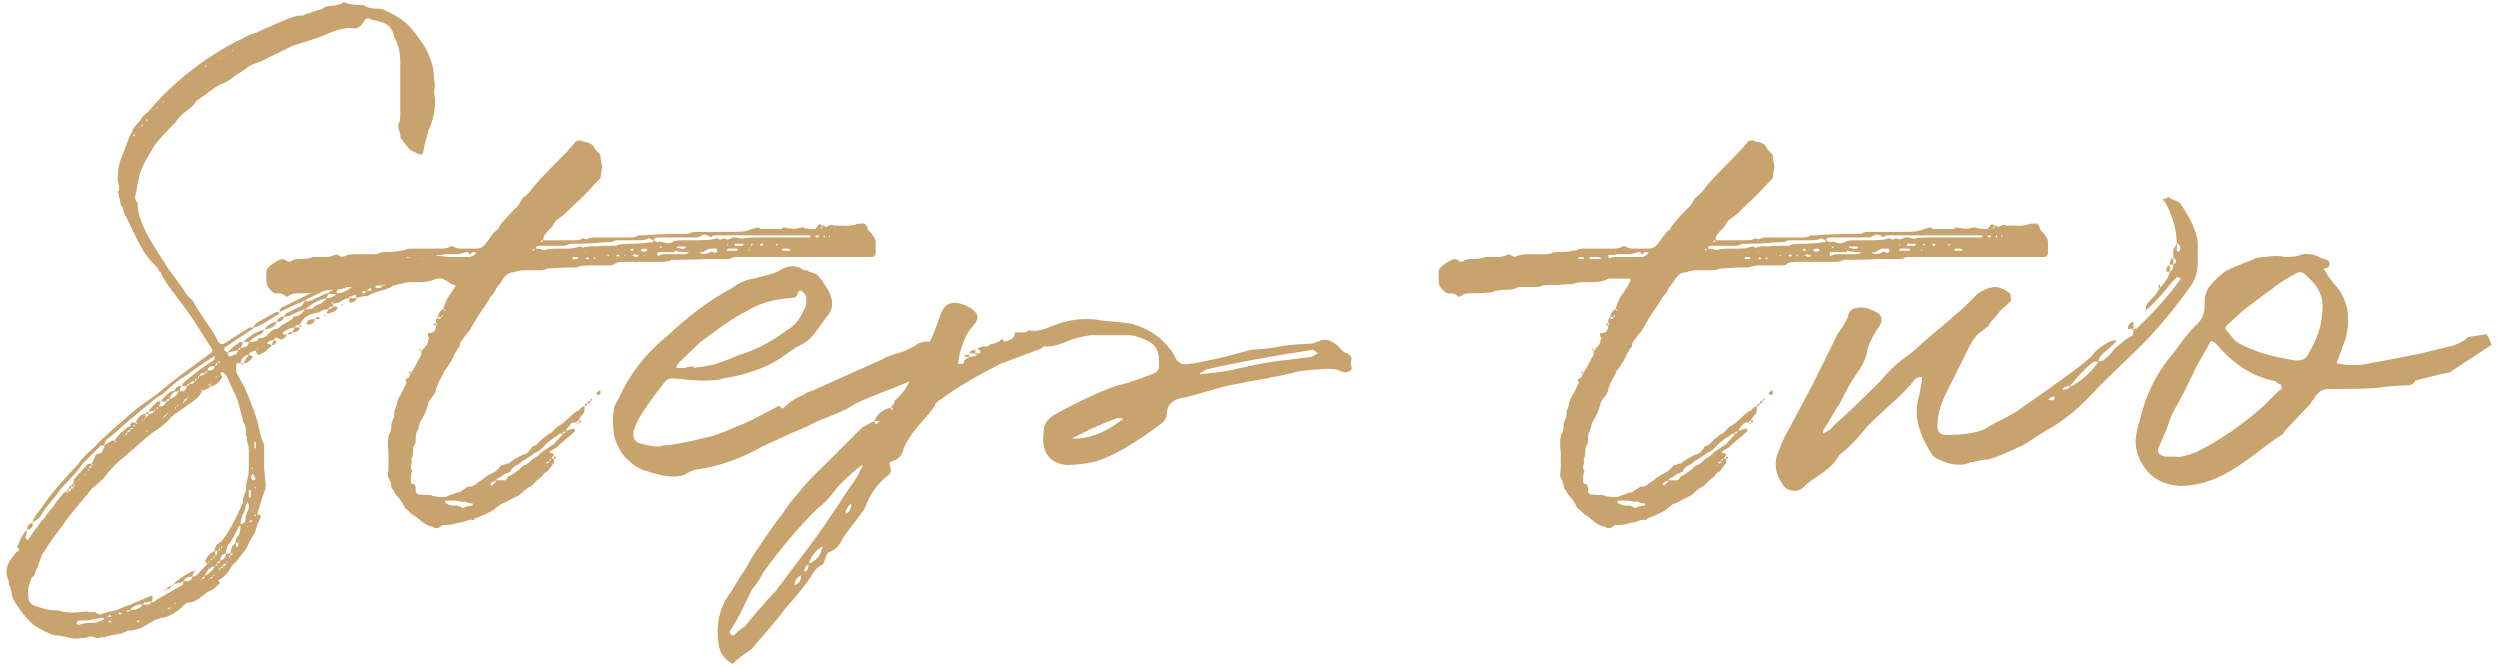 <svg width="254" height="68" viewBox="0 0 254 68" fill="none" xmlns="http://www.w3.org/2000/svg">
<path d="M33.364 31.429C33.695 31.334 33.861 31.24 33.861 31.145C33.53 31.145 33.364 31.24 33.364 31.429H33.293C33.057 31.429 32.915 31.453 32.868 31.5C32.821 31.5 32.679 31.571 32.442 31.713C32.206 31.807 32.017 31.855 31.875 31.855C31.213 31.996 30.741 32.374 30.457 32.989L30.67 33.131C30.622 33.131 30.551 33.178 30.457 33.273V32.989C30.173 32.989 30.008 33.084 29.96 33.273H30.457C30.41 33.604 30.15 33.769 29.677 33.769C29.677 33.911 29.511 33.982 29.18 33.982C29.18 33.887 29.346 33.793 29.677 33.698L29.819 33.556C29.866 33.414 29.913 33.32 29.96 33.273C29.582 33.273 29.18 33.438 28.755 33.769V33.911C28.802 33.911 28.826 33.934 28.826 33.982C28.826 33.982 28.85 33.982 28.897 33.982H29.18C29.133 34.029 29.086 34.1 29.039 34.194C28.991 34.242 28.944 34.289 28.897 34.336C28.85 34.384 28.802 34.407 28.755 34.407C28.708 34.502 28.613 34.526 28.471 34.478C28.33 34.384 28.235 34.336 28.188 34.336C28.046 34.242 27.928 34.313 27.833 34.549L27.975 34.62C28.07 34.667 28.117 34.715 28.117 34.762L27.833 35.045H27.62C27.62 34.998 27.691 34.833 27.833 34.549C27.644 34.549 27.431 34.62 27.195 34.762C27.195 34.856 27.171 34.904 27.124 34.904C27.171 34.951 27.266 34.974 27.408 34.974C27.455 35.022 27.526 35.045 27.62 35.045C27.526 35.234 27.408 35.353 27.266 35.4C27.171 35.589 26.911 35.778 26.486 35.967C26.297 36.156 26.131 36.062 25.99 35.684V35.613C25.564 35.707 25.328 35.849 25.28 36.038L25.422 36.109C25.517 36.156 25.588 36.18 25.635 36.18L25.706 36.251C25.375 36.724 25.044 36.936 24.713 36.889L24.997 36.464C24.997 36.416 25.02 36.369 25.068 36.322C25.162 36.227 25.233 36.133 25.28 36.038C24.808 36.133 24.524 36.416 24.43 36.889H24.713C24.666 36.936 24.642 37.007 24.642 37.102C24.595 37.007 24.524 36.936 24.43 36.889H24.075C24.028 36.936 24.004 37.054 24.004 37.244C23.957 37.433 23.98 37.669 24.075 37.953L24.855 39.371C25.47 40.789 25.919 41.995 26.202 42.987C26.391 44.027 26.604 44.76 26.84 45.185V46.745V47.738C26.888 47.88 26.911 48.069 26.911 48.306C26.911 48.542 26.935 48.707 26.982 48.802C26.935 48.896 26.935 49.014 26.982 49.156C27.03 49.251 27.03 49.322 26.982 49.369C26.982 49.605 26.935 49.818 26.84 50.007C26.746 50.196 26.51 50.953 26.131 52.276H26.202C26.439 52.276 26.533 52.371 26.486 52.56C26.391 52.749 26.273 53.009 26.131 53.34C26.037 53.718 25.942 54.002 25.848 54.191C25.753 54.333 25.588 54.616 25.351 55.042C25.162 55.467 24.997 55.775 24.855 55.964C24.761 56.058 24.595 56.271 24.359 56.602C24.122 56.933 23.91 57.169 23.721 57.311C23.626 57.406 23.508 57.571 23.366 57.807C23.224 58.044 23.13 58.185 23.082 58.233L22.728 58.587C22.633 58.682 22.539 58.753 22.444 58.8L22.302 58.871C22.208 58.918 22.184 58.989 22.231 59.084C22.326 59.178 22.35 59.249 22.302 59.296L21.664 59.864C21.57 59.911 21.381 60.005 21.097 60.147C20.86 60.336 20.671 60.478 20.53 60.573C20.01 60.998 19.584 61.211 19.253 61.211C18.97 61.211 18.71 61.376 18.473 61.707C17.717 62.369 17.031 62.724 16.417 62.771C16.228 62.818 15.968 62.913 15.637 63.054C15.306 63.244 15.093 63.362 14.999 63.409C14.62 63.693 14.124 63.906 13.51 64.047C13.131 64.047 12.919 64.071 12.871 64.118C12.588 64.307 12.186 64.425 11.666 64.473C11.146 64.567 10.791 64.662 10.602 64.756H10.248C10.059 64.851 9.846 64.851 9.61 64.756C9.373 64.662 9.184 64.638 9.042 64.686C8.9 64.78 8.664 64.827 8.333 64.827C8.05 64.827 7.86 64.851 7.766 64.898C7.482 64.898 7.104 64.827 6.631 64.686C6.159 64.591 5.804 64.544 5.568 64.544C5.237 64.496 4.575 64.189 3.582 63.622C2.779 62.96 2.07 62.109 1.455 61.069C1.313 60.88 1.219 60.596 1.171 60.218C1.124 59.887 1.053 59.651 0.959 59.509C0.911 59.414 0.888 59.296 0.888 59.154C0.888 59.013 0.864 58.918 0.817 58.871C0.486 58.067 0.675 57.264 1.384 56.46C1.431 56.413 1.479 56.342 1.526 56.247C1.62 56.153 1.691 56.082 1.739 56.035C2.022 55.94 2.022 55.798 1.739 55.609C1.739 55.467 1.786 55.373 1.88 55.325C1.975 54.947 2.188 54.522 2.519 54.049L2.731 53.836C2.731 54.073 2.708 54.238 2.66 54.333C2.66 54.38 2.637 54.451 2.59 54.545C2.59 54.64 2.637 54.734 2.731 54.829C2.873 54.829 2.944 54.806 2.944 54.758C3.039 54.569 3.204 54.309 3.44 53.978C3.724 53.647 3.913 53.387 4.008 53.198C4.055 53.151 4.15 53.033 4.291 52.844C4.48 52.702 4.599 52.56 4.646 52.418C4.74 52.276 4.882 52.087 5.071 51.851C5.26 51.662 5.402 51.496 5.497 51.355C5.544 51.213 5.828 50.834 6.348 50.22C6.395 50.126 6.513 50.031 6.702 49.936L6.986 49.653V49.936C7.128 49.936 7.199 49.842 7.199 49.653H6.986C6.986 49.511 7.057 49.416 7.199 49.369L7.482 49.086V48.731C7.624 48.589 8.097 48.069 8.9 47.171C8.948 47.124 9.09 47.1 9.326 47.1V47.313L9.397 47.242C9.444 47.194 9.491 47.171 9.539 47.171C9.491 47.171 9.444 47.171 9.397 47.171L9.326 47.1C9.373 47.005 9.444 46.864 9.539 46.675C9.633 46.486 9.68 46.344 9.68 46.249C9.87 46.107 10.082 46.036 10.319 46.036C10.319 45.989 10.366 45.871 10.46 45.682C10.602 45.493 10.65 45.351 10.602 45.256H10.248L9.751 45.753L8.759 46.745C8.664 46.84 8.546 46.958 8.404 47.1C8.31 47.242 8.191 47.407 8.05 47.596C7.955 47.738 7.86 47.856 7.766 47.951C6.537 49.275 5.922 49.96 5.922 50.007C5.78 50.244 5.52 50.575 5.142 51C4.764 51.473 4.48 51.851 4.291 52.135C4.15 52.513 3.819 52.82 3.299 53.056C3.299 53.009 3.322 52.938 3.37 52.844C3.417 52.749 3.464 52.654 3.511 52.56C3.559 52.465 3.819 52.111 4.291 51.496C4.811 50.693 5.544 49.771 6.49 48.731L7.979 47.1C8.12 46.864 8.38 46.556 8.759 46.178C9.184 45.8 9.468 45.54 9.61 45.398C9.988 44.973 10.602 44.382 11.453 43.626C12.351 42.869 12.942 42.349 13.226 42.066C13.651 41.687 14.573 41.002 15.991 40.009L17.197 39.016C17.717 38.591 18.497 38 19.537 37.244C20.577 36.487 21.191 36.038 21.381 35.896C21.617 35.755 21.64 35.566 21.451 35.329L19.608 32.422C18.662 31.098 17.93 30.105 17.41 29.444C16.748 28.545 16.393 27.954 16.346 27.671L16.204 27.6C16.157 27.505 16.11 27.411 16.062 27.316C15.968 27.174 15.731 26.915 15.353 26.536C15.022 26.158 14.786 25.851 14.644 25.614C14.361 25.189 13.746 23.984 12.8 21.998C12.659 21.856 12.54 21.525 12.446 21.005C12.304 20.958 12.233 20.816 12.233 20.58C12.091 19.871 11.997 19.493 11.95 19.445C12.091 19.445 12.139 19.28 12.091 18.949L11.95 18.382C11.95 17.294 12.115 16.42 12.446 15.758L12.871 14.624C12.919 14.482 12.99 14.293 13.084 14.056C13.179 13.82 13.273 13.631 13.368 13.489C13.462 13.158 13.722 12.78 14.148 12.354C14.195 12.307 14.29 12.165 14.431 11.929C14.62 11.693 14.81 11.527 14.999 11.433C15.093 11.338 15.235 11.173 15.424 10.936C15.613 10.7 15.779 10.511 15.921 10.369C16.441 9.802 16.984 9.258 17.551 8.738L18.686 7.745C20.719 6.091 22.704 4.815 24.642 3.916C25.02 3.68 25.517 3.467 26.131 3.278C26.51 3.089 27.36 2.711 28.684 2.144C29.535 1.765 30.173 1.576 30.599 1.576C30.646 1.576 30.717 1.576 30.811 1.576C30.906 1.529 31 1.482 31.095 1.435C31.237 1.387 31.331 1.364 31.379 1.364C31.568 1.269 31.828 1.175 32.159 1.08C32.49 0.985 32.679 0.938 32.726 0.938C32.915 0.702 33.246 0.584 33.719 0.584C34.239 0.536 34.593 0.442 34.782 0.3C34.83 0.253 34.877 0.229 34.924 0.229C35.019 0.229 35.09 0.253 35.137 0.3C35.42 0.442 35.988 0.513 36.839 0.513C36.98 0.513 37.051 0.536 37.051 0.584C37.24 0.725 37.548 0.82 37.973 0.867C38.399 0.867 38.706 0.891 38.895 0.938C40.361 1.6 41.353 2.285 41.873 2.995C42.771 4.082 43.339 4.956 43.575 5.618C43.906 6.375 44.071 7.084 44.071 7.745C44.071 7.793 44.095 7.982 44.142 8.313C44.19 8.596 44.19 8.833 44.142 9.022C44.095 9.305 44.119 9.684 44.213 10.156C44.213 11.244 43.977 12.307 43.504 13.347C43.504 13.442 43.433 13.702 43.291 14.127C43.197 14.505 43.126 14.789 43.079 14.978C43.031 15.404 42.961 15.64 42.866 15.687C42.771 15.735 42.535 15.664 42.157 15.475C41.92 15.38 41.731 15.262 41.59 15.12C41.448 14.978 41.282 14.789 41.093 14.553C40.904 14.269 40.762 14.08 40.668 13.985C40.715 13.844 40.668 13.584 40.526 13.205C40.431 12.827 40.455 12.544 40.597 12.354C40.644 12.26 40.668 12.024 40.668 11.645V6.185C40.668 5.429 40.526 4.744 40.242 4.129C40.242 4.082 40.195 3.987 40.1 3.845C40.006 3.656 39.959 3.515 39.959 3.42C39.77 2.758 39.321 2.356 38.611 2.215C38.517 2.167 38.328 2.12 38.044 2.073C37.808 2.025 37.619 1.955 37.477 1.86C37.24 1.86 37.099 1.931 37.051 2.073L36.768 2.498C36.437 2.829 36.13 2.947 35.846 2.853C35.09 2.805 34.191 3.018 33.151 3.491C32.631 3.727 31.52 4.105 29.819 4.625C29.582 4.72 29.228 4.885 28.755 5.122C28.33 5.358 27.999 5.524 27.762 5.618C27.526 5.713 27.195 5.878 26.77 6.115C26.344 6.304 25.99 6.445 25.706 6.54C25.47 6.635 25.162 6.824 24.784 7.107C24.453 7.344 24.193 7.509 24.004 7.604C23.39 8.124 22.846 8.455 22.373 8.596C22.042 8.738 21.617 9.022 21.097 9.447C20.577 9.825 20.175 10.109 19.891 10.298C19.797 10.582 19.442 10.936 18.828 11.362C18.355 11.74 18.024 12.095 17.835 12.425C16.842 13.418 16.133 14.198 15.708 14.765C14.999 15.947 14.573 16.704 14.431 17.035C14.242 17.46 14.053 18.24 13.864 19.375C13.864 19.422 13.841 19.516 13.793 19.658C13.793 19.8 13.77 19.918 13.722 20.013C13.722 20.107 13.746 20.225 13.793 20.367C13.841 20.462 13.911 20.556 14.006 20.651C13.911 21.36 14.242 22.447 14.999 23.913C15.235 24.338 15.59 24.929 16.062 25.685C16.535 26.395 16.866 26.915 17.055 27.245L18.473 29.16C18.52 29.207 18.639 29.396 18.828 29.727C19.064 30.058 19.277 30.294 19.466 30.436L19.608 30.578C19.844 31.051 20.27 31.736 20.884 32.635C21.499 33.486 21.924 34.171 22.16 34.691C22.35 35.022 22.633 35.045 23.011 34.762L24.217 33.982L25.351 33.273H25.706C25.8 33.178 25.895 33.036 25.99 32.847C27.313 32.091 27.999 31.713 28.046 31.713H28.401L28.33 31.855C28.282 31.902 28.235 31.949 28.188 31.996L26.911 32.776C26.344 33.107 25.99 33.273 25.848 33.273L25.564 33.486L22.799 35.329V35.613C22.846 35.613 22.917 35.66 23.011 35.755L23.153 35.825V36.038L23.295 36.251C23.39 36.204 23.508 36.156 23.65 36.109C23.791 36.062 23.91 36.014 24.004 35.967C24.099 35.873 24.17 35.755 24.217 35.613C24.028 35.613 23.862 35.636 23.721 35.684C23.673 35.684 23.579 35.707 23.437 35.755C23.342 35.802 23.248 35.825 23.153 35.825C23.153 35.778 23.224 35.684 23.366 35.542C23.46 35.447 23.626 35.306 23.862 35.116C24.146 34.927 24.311 34.809 24.359 34.762H24.713C24.619 35.045 24.524 35.234 24.43 35.329C24.95 35.329 25.233 35.14 25.28 34.762H24.713C25.28 34.147 25.99 33.722 26.84 33.486C26.699 33.769 26.581 33.934 26.486 33.982C26.108 34.076 25.706 34.336 25.28 34.762C25.659 34.762 25.942 34.715 26.131 34.62C26.226 34.384 26.368 34.289 26.557 34.336C26.84 34.336 27.124 34.147 27.408 33.769C27.644 33.533 27.881 33.414 28.117 33.414L28.401 33.273C28.542 33.084 28.779 32.918 29.11 32.776C29.441 32.587 29.653 32.446 29.748 32.351C29.748 32.209 29.842 32.138 30.031 32.138C30.315 32.138 30.646 31.902 31.024 31.429C30.835 31.429 30.315 31.642 29.464 32.067C29.275 32.162 29.086 32.185 28.897 32.138C28.897 31.949 29.039 31.807 29.322 31.713C29.417 31.666 29.606 31.571 29.89 31.429C30.221 31.287 30.48 31.169 30.67 31.075C30.764 30.885 30.882 30.72 31.024 30.578C30.788 30.578 30.646 30.625 30.599 30.72C30.173 30.862 29.582 31.122 28.826 31.5L28.684 31.571C28.542 31.618 28.448 31.666 28.401 31.713C28.401 31.429 28.542 31.24 28.826 31.145C31.284 29.916 33.104 29.042 34.286 28.522C34.617 28.333 36.177 27.742 38.966 26.749C39.155 26.702 39.462 26.678 39.888 26.678C39.982 26.915 40.195 26.985 40.526 26.891H40.597L40.526 26.749C40.479 26.749 40.384 26.749 40.242 26.749C40.1 26.702 39.982 26.678 39.888 26.678C39.982 26.536 40.171 26.442 40.455 26.395C40.739 26.3 40.904 26.253 40.951 26.253C41.141 26.253 41.401 26.205 41.731 26.111C42.062 26.016 42.322 25.969 42.511 25.969C43.079 25.827 43.693 25.827 44.355 25.969C45.537 26.064 46.435 26.276 47.05 26.607C47.428 26.796 47.641 27.033 47.688 27.316C47.83 27.505 47.995 27.789 48.184 28.167C48.231 28.262 48.231 28.309 48.184 28.309C47.853 28.829 47.641 29.16 47.546 29.302H47.262C47.12 29.207 46.837 29.113 46.411 29.018C45.986 28.924 45.679 28.782 45.49 28.593L44.781 28.238C44.544 28.002 44.095 27.931 43.433 28.026C43.15 28.167 42.748 28.285 42.228 28.38C41.991 28.38 41.637 28.474 41.164 28.664C40.786 28.805 40.384 28.924 39.959 29.018C39.911 29.065 39.84 29.113 39.746 29.16L39.604 29.231C39.415 29.326 39.06 29.444 38.541 29.585C38.02 29.727 37.619 29.893 37.335 30.082C36.957 30.082 36.579 30.153 36.2 30.294V30.153C36.153 30.011 36.106 29.94 36.059 29.94C36.011 29.987 35.893 30.035 35.704 30.082C35.562 30.129 35.468 30.2 35.42 30.294C35.184 30.294 34.877 30.436 34.499 30.72C34.12 30.814 33.908 30.862 33.861 30.862C33.861 30.673 33.79 30.649 33.648 30.791C33.742 30.791 33.813 30.814 33.861 30.862V31.145H34.144L34.286 31.216V31.358C33.955 31.689 33.577 31.855 33.151 31.855L33.364 31.429ZM24.217 40.931C24.17 40.694 23.768 39.773 23.011 38.166L22.657 37.811H22.444V38.094C22.633 38.284 22.633 38.425 22.444 38.52C22.397 38.567 22.35 38.638 22.302 38.733C22.255 38.78 22.184 38.851 22.09 38.946C21.995 38.993 21.924 39.04 21.877 39.087C21.782 39.182 21.617 39.229 21.381 39.229L21.239 39.442C21.191 39.442 21.073 39.489 20.884 39.584C20.742 39.631 20.624 39.678 20.53 39.725C20.34 40.198 19.891 40.647 19.182 41.073C18.946 41.262 18.615 41.498 18.19 41.782C17.764 42.066 17.504 42.255 17.41 42.349C16.937 42.916 16.464 43.342 15.991 43.626C15.613 43.862 15.093 44.264 14.431 44.831C13.817 45.398 13.415 45.753 13.226 45.895L12.588 46.462C11.926 46.934 11.241 47.644 10.531 48.589L9.68 49.369L9.326 49.653C9.184 49.842 8.735 50.386 7.979 51.284C7.222 52.182 6.679 52.891 6.348 53.411C5.828 54.026 5.142 54.995 4.291 56.318C4.008 57.027 3.866 57.453 3.866 57.594C3.771 57.689 3.677 57.878 3.582 58.162C3.535 58.446 3.417 58.611 3.228 58.658C2.897 59.509 2.779 60.124 2.873 60.502C2.873 61.069 3.11 61.424 3.582 61.566C4.528 61.896 5.142 62.038 5.426 61.991C5.71 61.991 5.922 62.014 6.064 62.062C6.348 62.156 6.631 62.204 6.915 62.204C7.199 62.251 7.53 62.251 7.908 62.204C8.333 62.156 8.664 62.133 8.9 62.133C8.948 62.18 9.066 62.204 9.255 62.204C9.491 62.204 9.633 62.204 9.68 62.204C9.964 62.393 10.153 62.464 10.248 62.416C10.437 62.322 10.768 62.227 11.241 62.133C11.713 62.038 12.068 61.92 12.304 61.778C12.73 61.636 13.32 61.4 14.077 61.069C14.833 60.738 15.282 60.549 15.424 60.502L15.495 60.573C15.542 60.62 15.542 60.691 15.495 60.785C15.495 60.927 15.448 61.045 15.353 61.14C15.495 61.234 15.684 61.164 15.921 60.927L18.544 59.438L18.686 59.013C18.639 59.06 18.568 59.107 18.473 59.154L18.261 59.225C18.119 59.273 17.93 59.296 17.693 59.296V59.225C18.639 58.516 19.277 58.114 19.608 58.02H19.75C19.75 58.114 19.702 58.209 19.608 58.304C19.561 58.446 19.537 58.54 19.537 58.587C19.726 58.587 19.844 58.564 19.891 58.516C20.648 57.76 21.05 57.334 21.097 57.24C21.002 57.24 20.931 57.193 20.884 57.098C20.837 57.004 20.837 56.933 20.884 56.886C20.931 56.838 21.002 56.72 21.097 56.531C21.239 56.389 21.357 56.271 21.451 56.176C21.593 56.082 21.711 56.011 21.806 55.964C21.806 55.586 22.019 55.278 22.444 55.042C23.011 54.474 23.768 53.127 24.713 51C24.666 50.858 24.69 50.645 24.784 50.362C24.926 50.078 24.997 49.865 24.997 49.724C24.997 49.251 25.068 48.802 25.21 48.376C25.257 48.234 25.28 47.785 25.28 47.029V45.753C25.28 45.516 25.257 45.327 25.21 45.185C25.21 45.138 25.186 45.067 25.139 44.973C25.091 44.831 25.068 44.713 25.068 44.618C25.115 44.571 25.115 44.524 25.068 44.476C25.068 44.382 25.044 44.287 24.997 44.193C24.997 44.098 24.997 44.027 24.997 43.98C24.997 43.696 24.973 43.484 24.926 43.342C24.926 43.2 24.855 43.058 24.713 42.916C24.713 42.869 24.69 42.775 24.642 42.633C24.642 42.444 24.619 42.325 24.571 42.278C24.382 41.569 24.264 41.12 24.217 40.931ZM18.473 39.229C18.52 39.182 18.544 39.111 18.544 39.016C18.639 38.874 19.206 38.402 20.246 37.598L21.806 36.535V36.251C21.806 36.156 21.759 36.156 21.664 36.251C21.286 36.487 20.719 36.865 19.962 37.386C19.253 37.906 18.71 38.284 18.331 38.52C18.142 38.614 17.551 39.111 16.559 40.009L15.779 40.505C13.415 42.444 12.186 43.484 12.091 43.626C11.382 44.24 11.004 44.547 10.957 44.547C10.72 44.736 10.602 44.973 10.602 45.256C10.933 45.02 11.122 44.902 11.17 44.902C11.217 44.807 11.382 44.76 11.666 44.76C11.666 44.902 11.737 44.925 11.879 44.831C11.831 44.831 11.761 44.807 11.666 44.76C11.808 44.429 12.21 44.004 12.871 43.484C12.919 43.389 13.037 43.342 13.226 43.342C13.226 43.153 13.25 43.035 13.297 42.987C13.344 42.94 13.51 42.916 13.793 42.916V43.058C13.841 43.058 13.911 43.035 14.006 42.987C13.959 42.987 13.911 42.964 13.864 42.916H13.793C14.03 42.349 14.361 42.066 14.786 42.066V42.349C14.975 42.349 15.07 42.255 15.07 42.066H14.786C14.786 42.018 14.88 41.924 15.07 41.782V42.066C15.4 42.066 15.59 41.971 15.637 41.782H15.07C15.117 41.687 15.424 41.356 15.991 40.789H16.346C16.251 41.073 16.18 41.238 16.133 41.285C16.511 41.333 16.771 41.167 16.913 40.789H16.346C16.441 40.553 16.771 40.222 17.339 39.796C17.386 39.749 17.504 39.725 17.693 39.725C17.835 39.347 18.095 39.182 18.473 39.229C18.331 39.418 18.261 39.584 18.261 39.725C18.686 39.82 18.922 39.654 18.97 39.229H18.473ZM34.144 29.798C34.759 29.798 35.35 29.538 35.917 29.018C35.539 28.924 35.255 29.018 35.066 29.302C35.019 29.302 34.971 29.302 34.924 29.302L34.782 29.231C34.735 29.231 34.711 29.207 34.711 29.16C34.759 29.065 34.806 28.994 34.853 28.947L35.42 28.805C35.468 28.758 35.562 28.687 35.704 28.593C35.799 28.593 35.846 28.498 35.846 28.309H35.562C35.326 28.356 34.971 28.522 34.499 28.805C33.979 29.042 32.844 29.585 31.095 30.436C31.048 30.484 31.024 30.531 31.024 30.578C31.261 30.673 31.615 30.578 32.088 30.294C32.135 30.294 32.3 30.224 32.584 30.082C32.915 29.893 33.175 29.798 33.364 29.798C33.411 29.704 33.53 29.609 33.719 29.515C33.955 29.42 34.097 29.349 34.144 29.302L34.286 29.444C34.286 29.491 34.262 29.538 34.215 29.585C34.215 29.727 34.191 29.798 34.144 29.798ZM24.288 54.333C24.382 54.049 24.43 53.742 24.43 53.411C24.382 53.411 24.311 53.458 24.217 53.553C23.839 54.404 23.484 55.018 23.153 55.396C22.964 55.916 22.893 56.2 22.941 56.247C22.562 56.294 22.373 56.531 22.373 56.956C22.751 56.862 22.941 56.626 22.941 56.247H23.437V56.46C23.579 56.413 23.65 56.342 23.65 56.247H23.437C23.437 55.727 23.602 55.373 23.933 55.184C23.933 54.853 24.051 54.569 24.288 54.333ZM10.531 62.984C10.531 62.889 10.555 62.842 10.602 62.842C10.555 62.842 10.508 62.818 10.46 62.771C10.413 62.771 10.366 62.771 10.319 62.771C10.224 62.771 10.106 62.794 9.964 62.842C9.822 62.889 9.68 62.913 9.539 62.913C9.444 62.96 9.35 62.984 9.255 62.984C8.924 63.031 8.499 63.054 7.979 63.054C7.931 63.054 7.884 63.102 7.837 63.196L7.766 63.338C7.766 63.433 7.86 63.48 8.05 63.48C8.333 63.338 8.83 63.267 9.539 63.267C9.68 63.315 9.87 63.267 10.106 63.126C10.342 63.031 10.484 62.984 10.531 62.984ZM25.068 52.135C25.21 51.851 25.28 51.662 25.28 51.567C25.28 51.473 25.28 51.378 25.28 51.284L25.21 51.213V51L25.068 51.142C25.02 51.189 24.973 51.331 24.926 51.567C24.879 51.851 24.808 52.04 24.713 52.135C24.524 52.607 24.43 52.986 24.43 53.269C24.761 53.175 24.926 53.056 24.926 52.914C24.926 52.725 24.973 52.465 25.068 52.135ZM33.151 30.294C32.348 30.484 31.639 30.862 31.024 31.429C31.308 31.429 31.544 31.405 31.733 31.358C31.828 31.216 32.041 31.075 32.371 30.933C32.702 30.791 32.915 30.649 33.01 30.507C33.104 30.46 33.151 30.389 33.151 30.294ZM40.171 27.6V27.529H39.746L37.831 28.167L37.761 28.238C38.328 28.285 39.131 28.073 40.171 27.6ZM36.697 28.947C36.791 28.9 36.957 28.829 37.193 28.735C37.477 28.593 37.642 28.451 37.69 28.309C37.359 28.309 37.17 28.333 37.122 28.38C37.075 28.38 36.886 28.451 36.555 28.593C36.224 28.687 36.011 28.829 35.917 29.018C36.295 29.018 36.555 28.994 36.697 28.947ZM26.84 33.486C27.171 33.013 27.597 32.753 28.117 32.706C27.975 33.131 27.55 33.391 26.84 33.486ZM13.226 61.991C13.841 61.991 14.266 61.802 14.502 61.424H14.148C13.675 61.518 13.368 61.707 13.226 61.991ZM31.237 32.635C31.331 32.493 31.591 32.422 32.017 32.422C31.922 32.8 31.686 32.989 31.308 32.989L31.095 32.847L31.166 32.776C31.213 32.729 31.237 32.682 31.237 32.635ZM20.813 58.516C21.333 58.233 21.664 57.902 21.806 57.524C21.333 57.618 21.002 57.949 20.813 58.516ZM17.41 40.151L17.197 40.505C17.575 40.505 17.906 40.245 18.19 39.725C18.095 39.725 18 39.749 17.906 39.796C17.811 39.796 17.741 39.796 17.693 39.796L17.41 40.151ZM33.151 30.294C33.577 30.294 33.908 30.153 34.144 29.869H33.364L33.151 30.294ZM18.686 59.013C19.159 59.154 19.442 59.013 19.537 58.587C19.064 58.587 18.78 58.729 18.686 59.013ZM35.491 30.578V30.294H36.2C36.2 30.436 36.153 30.531 36.059 30.578C36.011 30.625 35.917 30.673 35.775 30.72C35.681 30.72 35.61 30.744 35.562 30.791C35.515 30.744 35.491 30.673 35.491 30.578ZM3.299 53.127C3.393 53.505 3.204 53.742 2.731 53.836C2.731 53.458 2.92 53.222 3.299 53.127ZM21.806 37.173C21.381 37.173 21.144 37.315 21.097 37.598C21.475 37.74 21.711 37.598 21.806 37.173ZM28.117 32.706C28.259 32.327 28.519 32.138 28.897 32.138C28.755 32.516 28.495 32.706 28.117 32.706ZM25.564 48.306C25.517 48.4 25.517 48.518 25.564 48.66C25.611 48.755 25.659 48.802 25.706 48.802C25.848 48.802 25.919 48.778 25.919 48.731C25.966 48.684 25.942 48.589 25.848 48.447C25.8 48.258 25.73 48.164 25.635 48.164L25.564 48.306ZM25.351 49.724L25.28 49.865V50.291C25.28 50.48 25.304 50.575 25.351 50.575C25.446 50.527 25.493 50.456 25.493 50.362V49.865L25.351 49.724ZM14.999 61.424C15.188 61.424 15.306 61.329 15.353 61.14C15.259 61.14 15.164 61.14 15.07 61.14C14.975 61.187 14.904 61.211 14.857 61.211C14.762 61.164 14.644 61.234 14.502 61.424H14.999ZM38.257 29.231C38.493 29.326 38.706 29.255 38.895 29.018H38.257L38.115 29.16L38.257 29.231ZM41.519 28.238C41.566 28.238 41.59 28.238 41.59 28.238C41.59 28.191 41.613 28.167 41.66 28.167C41.613 28.167 41.59 28.144 41.59 28.096C41.59 28.049 41.566 28.026 41.519 28.026C41.188 27.931 40.999 28.002 40.951 28.238H41.519ZM42.582 27.954L42.724 27.884L42.582 27.742H41.944C41.991 27.884 42.204 27.954 42.582 27.954ZM37.051 27.742C36.862 27.742 36.768 27.813 36.768 27.954H37.193C37.382 27.954 37.477 27.884 37.477 27.742H37.051ZM39.959 28.664H40.03C40.03 28.616 40.006 28.593 39.959 28.593C39.675 28.498 39.486 28.569 39.391 28.805C39.628 28.805 39.817 28.758 39.959 28.664ZM40.81 27.245C40.431 27.245 40.219 27.34 40.171 27.529C40.266 27.434 40.479 27.387 40.81 27.387C40.857 27.387 40.88 27.364 40.88 27.316C40.833 27.316 40.81 27.293 40.81 27.245ZM20.813 37.882C20.53 37.882 20.34 37.976 20.246 38.166C20.577 38.166 20.766 38.071 20.813 37.882ZM38.895 29.018C39.179 29.018 39.321 28.947 39.321 28.805C39.037 28.805 38.895 28.876 38.895 29.018ZM19.75 38.733C19.466 38.733 19.3 38.827 19.253 39.016C19.584 39.016 19.75 38.922 19.75 38.733ZM16.913 59.864C16.96 59.675 17.126 59.58 17.41 59.58C17.362 59.769 17.197 59.864 16.913 59.864ZM25.848 44.973V45.398C25.848 45.446 25.848 45.469 25.848 45.469L25.919 45.611L25.99 45.469V44.973C25.942 44.925 25.919 44.878 25.919 44.831C25.919 44.878 25.895 44.902 25.848 44.902C25.848 44.902 25.848 44.925 25.848 44.973ZM21.877 55.964V56.46C22.019 56.413 22.09 56.247 22.09 55.964H21.877ZM24.217 55.396V55.184H24.004C23.957 55.278 23.957 55.349 24.004 55.396C24.004 55.538 24.028 55.609 24.075 55.609C24.17 55.514 24.217 55.444 24.217 55.396ZM38.611 27.245C38.564 27.245 38.517 27.269 38.47 27.316H38.399C38.446 27.364 38.517 27.387 38.611 27.387H38.895L38.966 27.316L38.895 27.245H38.611ZM37.69 29.515C37.69 29.467 37.713 29.444 37.761 29.444L37.69 29.302C37.453 29.302 37.335 29.396 37.335 29.585C37.382 29.538 37.501 29.515 37.69 29.515ZM32.3 32.209C32.348 32.209 32.419 32.256 32.513 32.351C32.513 32.398 32.466 32.422 32.371 32.422H32.088C32.088 32.28 32.159 32.209 32.3 32.209ZM37.051 29.798L37.122 29.727L37.193 29.585H36.839C36.839 29.633 36.815 29.656 36.768 29.656C36.815 29.751 36.91 29.798 37.051 29.798ZM40.81 28.38C40.857 28.38 40.88 28.333 40.88 28.238C40.833 28.238 40.762 28.262 40.668 28.309C40.573 28.309 40.526 28.333 40.526 28.38C40.526 28.474 40.55 28.522 40.597 28.522C40.739 28.522 40.81 28.474 40.81 28.38ZM17.197 40.505C17.008 40.505 16.913 40.6 16.913 40.789C17.102 40.789 17.197 40.694 17.197 40.505ZM41.59 27.671H41.944C41.944 27.576 41.826 27.529 41.59 27.529C41.59 27.576 41.566 27.6 41.519 27.6L41.59 27.671ZM7.482 49.44H7.199V49.653C7.388 49.653 7.482 49.582 7.482 49.44ZM12.871 62.133C13.013 62.18 13.131 62.133 13.226 61.991C13.037 61.991 12.919 62.014 12.871 62.062H12.8C12.8 62.109 12.824 62.133 12.871 62.133ZM10.957 62.629C11.004 62.676 11.075 62.7 11.17 62.7C11.264 62.7 11.311 62.676 11.311 62.629C11.264 62.535 11.217 62.487 11.17 62.487C11.122 62.487 11.075 62.511 11.028 62.558L10.957 62.629ZM12.162 62.416C12.257 62.416 12.351 62.393 12.446 62.346C12.399 62.346 12.328 62.322 12.233 62.275L12.162 62.204C12.115 62.298 12.044 62.346 11.95 62.346L12.162 62.416ZM18.97 40.505C18.78 40.505 18.686 40.6 18.686 40.789C18.875 40.742 18.97 40.647 18.97 40.505ZM22.657 57.524C22.846 57.524 22.941 57.429 22.941 57.24C22.751 57.287 22.657 57.382 22.657 57.524ZM36.413 28.026L36.342 28.167L36.484 28.238L36.697 28.026H36.413ZM22.09 57.24C22.279 57.24 22.373 57.169 22.373 57.027C22.184 57.027 22.09 57.098 22.09 57.24ZM22.09 36.889C21.948 36.889 21.877 36.984 21.877 37.173C22.019 37.173 22.09 37.078 22.09 36.889ZM41.448 26.962C41.353 27.009 41.282 27.033 41.235 27.033L41.306 27.104C41.401 27.151 41.448 27.198 41.448 27.245L41.59 27.104C41.59 27.009 41.542 26.962 41.448 26.962ZM25.493 53.056L25.635 52.914C25.635 52.867 25.611 52.844 25.564 52.844C25.517 52.891 25.446 52.914 25.351 52.914C25.351 53.009 25.399 53.056 25.493 53.056ZM42.299 26.749C42.393 26.844 42.488 26.891 42.582 26.891L42.724 26.749H42.299ZM37.831 27.529C37.69 27.529 37.619 27.576 37.619 27.671H37.831L37.973 27.6L37.831 27.529ZM20.53 58.8C20.719 58.8 20.813 58.729 20.813 58.587C20.671 58.587 20.577 58.658 20.53 58.8ZM16.913 42.066C16.771 42.16 16.677 42.255 16.63 42.349C16.819 42.349 16.913 42.255 16.913 42.066ZM12.942 43.909C12.848 43.956 12.777 44.051 12.73 44.193C12.871 44.193 12.942 44.098 12.942 43.909ZM19.253 39.016C19.064 39.016 18.97 39.087 18.97 39.229C19.159 39.182 19.253 39.111 19.253 39.016ZM21.877 57.524C22.019 57.524 22.09 57.429 22.09 57.24C21.948 57.382 21.877 57.476 21.877 57.524ZM22.16 55.964C22.302 55.964 22.373 55.869 22.373 55.68C22.231 55.822 22.16 55.916 22.16 55.964ZM11.17 63.054C11.075 63.102 11.004 63.126 10.957 63.126L11.099 63.196L11.241 63.267C11.241 63.173 11.264 63.126 11.311 63.126C11.264 63.126 11.241 63.102 11.241 63.054C11.241 63.054 11.217 63.054 11.17 63.054ZM13.226 43.696C13.037 43.696 12.942 43.767 12.942 43.909C13.131 43.909 13.226 43.838 13.226 43.696ZM13.226 43.484V43.626C13.415 43.626 13.51 43.578 13.51 43.484H13.226ZM14.006 63.267C14.053 63.173 14.124 63.126 14.219 63.126L14.148 63.054H13.864L13.935 63.126C13.982 63.173 14.006 63.22 14.006 63.267ZM17.41 59.58L17.693 59.296C17.646 59.486 17.551 59.58 17.41 59.58ZM21.381 56.956C21.428 56.956 21.522 56.886 21.664 56.744C21.475 56.744 21.381 56.815 21.381 56.956ZM22.373 57.736C22.562 57.736 22.657 57.666 22.657 57.524C22.562 57.524 22.468 57.594 22.373 57.736ZM24.217 35.542C24.359 35.542 24.43 35.471 24.43 35.329C24.288 35.329 24.217 35.4 24.217 35.542ZM13.581 13.844C13.675 13.844 13.722 13.796 13.722 13.702L13.581 13.631C13.581 13.678 13.557 13.702 13.51 13.702L13.581 13.844ZM21.097 57.24C21.144 57.24 21.191 57.193 21.239 57.098C21.286 57.051 21.333 57.027 21.381 57.027C21.191 57.027 21.097 57.098 21.097 57.24ZM25.919 52.489C25.966 52.442 25.99 52.371 25.99 52.276C25.8 52.276 25.777 52.347 25.919 52.489ZM17.197 61.849C17.244 61.849 17.291 61.825 17.339 61.778L17.268 61.707C17.221 61.755 17.126 61.778 16.984 61.778C17.031 61.825 17.102 61.849 17.197 61.849ZM21.381 39.158V39.016L21.168 39.087C21.168 39.135 21.239 39.158 21.381 39.158ZM20.246 38.166C20.151 38.166 20.104 38.26 20.104 38.449C20.199 38.449 20.246 38.355 20.246 38.166ZM21.097 37.74C20.908 37.74 20.813 37.787 20.813 37.882C21.002 37.882 21.097 37.834 21.097 37.74ZM9.326 47.384C9.137 47.384 9.042 47.431 9.042 47.526C9.231 47.526 9.326 47.478 9.326 47.384ZM22.302 36.676C22.208 36.676 22.16 36.747 22.16 36.889C22.302 36.842 22.35 36.771 22.302 36.676ZM19.962 38.449C19.868 38.449 19.82 38.544 19.82 38.733C19.915 38.733 19.962 38.638 19.962 38.449ZM21.381 58.8C21.428 58.8 21.475 58.776 21.522 58.729C21.57 58.682 21.617 58.635 21.664 58.587C21.475 58.587 21.381 58.658 21.381 58.8ZM42.653 27.316C42.7 27.364 42.748 27.387 42.795 27.387C42.842 27.387 42.89 27.364 42.937 27.316L42.866 27.245L42.795 27.316C42.748 27.316 42.7 27.316 42.653 27.316ZM13.793 43.2C13.604 43.2 13.51 43.247 13.51 43.342C13.604 43.342 13.699 43.294 13.793 43.2ZM26.628 35.258L26.77 35.187C26.722 35.187 26.675 35.187 26.628 35.187V35.258ZM6.986 49.936H6.773C6.773 50.031 6.797 50.078 6.844 50.078C6.939 50.031 6.986 49.984 6.986 49.936ZM16.771 60.076C16.677 59.934 16.724 59.864 16.913 59.864L16.771 60.076ZM21.664 56.744C21.759 56.649 21.806 56.554 21.806 56.46C21.711 56.46 21.664 56.554 21.664 56.744ZM23.295 56.673C23.342 56.626 23.366 56.554 23.366 56.46C23.224 56.46 23.201 56.531 23.295 56.673ZM34.782 30.933C34.83 30.933 34.853 30.98 34.853 31.075H34.782L34.641 30.933H34.782ZM25.635 47.455C25.588 47.502 25.564 47.573 25.564 47.667L25.635 47.738C25.635 47.596 25.659 47.502 25.706 47.455H25.635ZM14.502 12.638C14.408 12.638 14.361 12.709 14.361 12.851C14.455 12.851 14.502 12.78 14.502 12.638ZM16.062 41.356C15.968 41.356 15.921 41.427 15.921 41.569C16.015 41.569 16.062 41.498 16.062 41.356ZM20.884 6.611C20.884 6.753 20.86 6.824 20.813 6.824C21.002 6.824 21.026 6.753 20.884 6.611ZM7.482 49.227V49.369C7.577 49.369 7.624 49.346 7.624 49.298C7.577 49.251 7.53 49.227 7.482 49.227ZM17.906 41.356C17.764 41.356 17.741 41.427 17.835 41.569C17.882 41.474 17.906 41.404 17.906 41.356ZM22.302 57.949C22.35 57.902 22.373 57.831 22.373 57.736L22.231 57.807L22.302 57.949ZM22.444 55.68C22.586 55.68 22.61 55.609 22.515 55.467C22.468 55.562 22.444 55.633 22.444 55.68ZM16.63 42.349C16.535 42.444 16.511 42.514 16.559 42.562C16.606 42.467 16.63 42.396 16.63 42.349ZM14.786 42.349C14.691 42.444 14.644 42.538 14.644 42.633C14.739 42.538 14.786 42.444 14.786 42.349ZM14.857 12.071V12.284L14.999 12.213L14.857 12.071ZM26.131 35.542C26.226 35.542 26.25 35.471 26.202 35.329L26.131 35.542ZM9.042 47.667C8.853 47.667 8.83 47.715 8.971 47.809L9.042 47.667ZM12.73 44.193C12.588 44.24 12.54 44.287 12.588 44.334C12.682 44.287 12.73 44.24 12.73 44.193ZM25.919 49.653L25.99 49.582L25.919 49.44L25.848 49.582C25.895 49.582 25.919 49.605 25.919 49.653ZM16.913 42.066C17.102 42.066 17.126 42.018 16.984 41.924C16.984 41.971 16.96 42.018 16.913 42.066ZM8.688 48.164H8.617C8.617 48.258 8.64 48.306 8.688 48.306V48.164ZM20.459 59.013C20.459 58.918 20.482 58.871 20.53 58.871C20.34 58.871 20.317 58.918 20.459 59.013ZM18.686 40.789C18.544 40.789 18.52 40.86 18.615 41.002C18.615 40.955 18.639 40.884 18.686 40.789ZM17.977 41.285C18.119 41.285 18.142 41.215 18.048 41.073L17.977 41.285ZM10.602 46.178L10.39 46.107L10.602 46.178ZM20.53 39.725C20.53 39.584 20.482 39.56 20.388 39.654C20.435 39.654 20.459 39.678 20.459 39.725C20.459 39.725 20.482 39.725 20.53 39.725ZM16.63 10.298C16.488 10.298 16.464 10.345 16.559 10.44L16.63 10.369V10.298ZM18.97 40.505C19.159 40.505 19.206 40.458 19.111 40.364C19.111 40.411 19.064 40.458 18.97 40.505ZM15.991 10.794C15.991 10.842 15.968 10.889 15.921 10.936V11.007C16.015 11.007 16.039 10.936 15.991 10.794ZM14.502 42.633C14.408 42.633 14.384 42.704 14.431 42.846C14.431 42.798 14.455 42.751 14.502 42.704V42.633ZM21.664 58.516C21.759 58.516 21.806 58.516 21.806 58.516C21.806 58.516 21.782 58.469 21.735 58.374L21.664 58.516ZM23.082 57.098V57.027L22.941 57.24C22.988 57.24 23.035 57.193 23.082 57.098ZM23.791 56.105V56.035C23.744 56.082 23.721 56.153 23.721 56.247L23.791 56.105ZM14.999 43.838L14.857 43.696V43.838H14.999ZM17.835 61.353V61.211L17.693 61.353H17.835ZM21.381 39.016L21.451 38.804C21.404 38.851 21.381 38.922 21.381 39.016ZM22.019 38.236H21.877L22.019 38.378V38.236ZM32.939 32.138C32.844 32.044 32.891 31.996 33.081 31.996L32.939 32.138ZM19.891 57.878C19.939 57.973 19.915 58.02 19.82 58.02L19.891 57.878ZM24.288 55.113C24.382 55.113 24.406 55.066 24.359 54.971L24.288 55.113ZM21.239 59.013V58.871C21.144 58.871 21.144 58.918 21.239 59.013ZM16.984 9.802C16.984 9.849 16.96 9.873 16.913 9.873L16.984 9.802ZM15.779 41.64C15.684 41.64 15.637 41.687 15.637 41.782C15.731 41.782 15.779 41.734 15.779 41.64ZM25.706 51.922L25.635 51.851L25.564 51.922H25.706ZM19.182 7.958L19.111 8.1H19.182V7.958ZM21.522 6.469H21.381L21.451 6.54L21.522 6.469ZM25.919 51.142V51L25.848 51.142H25.919ZM25.21 53.482V53.411L25.068 53.482H25.21ZM23.579 5.051V5.193H23.65L23.579 5.051ZM15.779 11.078C15.684 11.078 15.661 11.102 15.708 11.149L15.779 11.078ZM20.813 6.895L20.742 6.965C20.742 6.918 20.766 6.895 20.813 6.895ZM39.533 27.033L39.391 27.104H39.533V27.033ZM17.622 9.235H17.551V9.376L17.622 9.235ZM22.302 5.902H22.16L22.302 5.973V5.902ZM42.937 26.324L42.866 26.253L42.795 26.324H42.937ZM14.219 12.922C14.124 12.922 14.101 12.945 14.148 12.993L14.219 12.922ZM14.573 12.496L14.715 12.354L14.573 12.496ZM11.241 45.398V45.469L11.311 45.398H11.241ZM16.417 62.133L16.63 62.062H16.559L16.417 62.133ZM5.497 63.126H5.568V63.054L5.497 63.126ZM24.571 54.545H24.642V54.474L24.571 54.545ZM26.202 46.675H26.131L26.202 46.745V46.675ZM22.799 5.618H22.728L22.799 5.689V5.618ZM25.635 44.264V44.334H25.706L25.635 44.264ZM11.241 63.976H11.311V63.906L11.241 63.976ZM15.991 62.416L16.062 62.346H15.991V62.416ZM8.12 48.731H8.05L8.12 48.802V48.731ZM7.128 63.409V63.338V63.409ZM55.144 24.409H58.547C58.784 24.409 59.02 24.338 59.257 24.196C59.446 24.338 59.658 24.338 59.895 24.196C59.942 24.149 60.155 24.125 60.533 24.125H64.007C64.433 24.125 64.716 24.055 64.858 23.913H65.355C66.3 23.818 67.671 23.771 69.467 23.771C69.751 23.771 69.964 23.747 70.106 23.7C70.247 23.605 70.436 23.558 70.673 23.558H74.856C75.471 23.558 75.967 23.464 76.346 23.274C76.44 23.274 76.535 23.251 76.629 23.204C76.771 23.156 76.866 23.133 76.913 23.133C77.007 23.085 77.102 23.109 77.197 23.204C77.291 23.251 77.362 23.274 77.409 23.274H79.324C79.371 23.274 79.418 23.251 79.466 23.204C79.513 23.156 79.56 23.133 79.607 23.133C79.702 23.085 79.773 23.085 79.82 23.133C80.387 23.274 80.884 23.274 81.309 23.133C81.451 23.085 81.569 23.085 81.664 23.133C81.806 23.227 82.184 23.274 82.798 23.274C82.94 23.133 83.011 23.062 83.011 23.062C83.2 22.684 83.389 22.684 83.578 23.062C83.484 23.062 83.413 23.085 83.366 23.133L83.436 23.274C83.531 23.18 83.578 23.062 83.578 22.92C83.72 22.92 83.815 22.967 83.862 23.062C83.957 23.062 84.075 23.015 84.216 22.92C84.406 22.825 84.571 22.825 84.713 22.92H85.776C85.918 22.967 86.273 22.944 86.84 22.849C86.982 22.755 87.289 22.707 87.762 22.707C87.856 22.707 87.975 22.825 88.117 23.062C88.117 23.251 88.187 23.393 88.329 23.487C88.755 23.913 88.967 24.291 88.967 24.622V25.614C88.967 25.945 88.826 26.111 88.542 26.111H83.862H74.856C74.573 26.111 74.384 26.158 74.289 26.253C74.195 26.3 74.053 26.324 73.864 26.324H71.595C70.886 26.371 69.916 26.395 68.687 26.395H68.262C68.026 26.536 67.695 26.607 67.269 26.607H63.369C62.897 26.607 62.589 26.678 62.447 26.82C62.353 26.915 62.211 26.962 62.022 26.962H59.965C59.257 26.962 58.807 27.033 58.618 27.174H58.193C57.437 27.174 56.846 27.198 56.42 27.245C55.853 27.245 55.498 27.293 55.356 27.387C55.262 27.434 55.12 27.458 54.931 27.458H53.158C52.922 27.458 52.591 27.529 52.166 27.671C51.787 27.671 51.433 27.884 51.102 28.309C51.055 28.451 50.937 28.64 50.747 28.876C50.558 29.065 50.44 29.231 50.393 29.373C50.346 29.515 50.227 29.704 50.038 29.94C49.849 30.129 49.731 30.294 49.684 30.436C49.542 30.673 49.211 31.169 48.691 31.925C48.218 32.682 47.864 33.273 47.627 33.698C47.344 33.982 47.178 34.194 47.131 34.336C46.847 34.62 46.706 34.88 46.706 35.116C46.706 35.258 46.658 35.329 46.564 35.329C46.327 35.707 46.091 36.156 45.855 36.676C45.807 36.724 45.713 36.865 45.571 37.102C45.429 37.338 45.311 37.504 45.217 37.598C45.169 37.645 45.122 37.716 45.075 37.811L45.004 38.024C44.909 38.213 44.767 38.473 44.578 38.804C44.437 39.135 44.342 39.371 44.295 39.513C44.295 39.749 44.176 40.009 43.94 40.293C43.704 40.576 43.562 40.789 43.515 40.931V41.073C43.467 41.12 43.444 41.167 43.444 41.215C43.349 41.687 43.089 42.255 42.664 42.916C42.522 43.484 42.427 43.791 42.38 43.838C42.285 43.933 42.238 44.216 42.238 44.689C42.238 44.925 42.215 45.067 42.167 45.114C42.026 45.256 41.955 45.564 41.955 46.036C41.955 46.273 41.907 46.462 41.813 46.604C41.813 46.651 41.813 46.745 41.813 46.887C41.86 46.982 41.86 47.053 41.813 47.1C41.813 47.147 41.789 47.218 41.742 47.313C41.742 47.36 41.742 47.407 41.742 47.455C41.742 47.596 41.766 47.691 41.813 47.738C41.907 47.833 41.907 47.904 41.813 47.951V48.093C41.766 48.14 41.742 48.424 41.742 48.944C41.742 49.086 41.813 49.156 41.955 49.156C42.144 49.204 42.238 49.346 42.238 49.582V50.007L42.451 50.22C42.687 50.267 42.947 50.291 43.231 50.291H43.727C44.011 50.433 44.437 50.504 45.004 50.504C45.24 50.504 45.477 50.433 45.713 50.291C45.807 50.291 45.949 50.244 46.138 50.149C46.375 50.054 46.564 50.007 46.706 50.007L46.918 49.865L47.556 49.44C47.604 49.44 47.675 49.44 47.769 49.44C47.864 49.44 47.958 49.416 48.053 49.369C48.147 49.322 48.289 49.227 48.478 49.086C48.667 48.944 48.809 48.849 48.904 48.802C49.282 48.471 49.636 48.234 49.967 48.093C50.298 47.951 50.605 47.691 50.889 47.313C51.22 47.218 51.409 47.147 51.456 47.1H51.669C51.906 46.864 52.402 46.556 53.158 46.178C53.253 46.178 53.347 46.154 53.442 46.107C53.536 46.013 53.607 45.965 53.655 45.965C53.702 45.918 53.749 45.847 53.797 45.753C53.891 45.658 53.962 45.587 54.009 45.54C54.009 45.398 54.08 45.327 54.222 45.327C54.364 45.28 54.482 45.209 54.577 45.114C54.718 44.973 54.86 44.831 55.002 44.689C55.144 44.547 55.262 44.453 55.356 44.406C55.498 44.264 55.711 44.122 55.995 43.98L56.633 43.342C56.964 43.2 57.389 42.869 57.909 42.349C58.24 42.018 58.524 41.806 58.76 41.711C58.807 41.711 58.878 41.64 58.973 41.498C59.115 41.356 59.257 41.285 59.398 41.285V41.498C59.398 41.782 59.327 41.995 59.185 42.136C58.949 42.373 58.831 42.562 58.831 42.704C58.689 42.704 58.595 42.798 58.547 42.987V42.916C58.169 42.916 57.956 43.011 57.909 43.2C57.626 43.484 57.484 43.696 57.484 43.838C57.247 43.838 57.129 43.909 57.129 44.051C56.94 44.051 56.798 44.098 56.704 44.193C56.657 44.24 56.42 44.406 55.995 44.689C55.617 44.973 55.333 45.233 55.144 45.469C54.813 45.8 54.529 45.989 54.293 46.036C54.198 46.131 54.033 46.249 53.797 46.391C53.607 46.533 53.465 46.627 53.371 46.675C53.229 46.722 53.064 46.84 52.875 47.029C52.685 47.171 52.52 47.266 52.378 47.313C52.095 47.502 51.929 47.691 51.882 47.88C51.787 47.974 51.645 48.045 51.456 48.093C51.267 48.14 51.149 48.211 51.102 48.306C51.055 48.353 50.937 48.424 50.747 48.518C50.605 48.566 50.511 48.636 50.464 48.731L50.393 48.802C50.298 48.896 50.18 48.944 50.038 48.944L49.825 49.156V49.227C49.967 49.369 50.038 49.369 50.038 49.227C50.275 49.133 50.393 48.991 50.393 48.802H51.244C51.386 48.802 51.48 48.731 51.527 48.589C51.527 48.495 51.645 48.4 51.882 48.306L52.52 47.88C52.615 47.833 52.827 47.644 53.158 47.313C53.395 47.266 53.631 47.124 53.867 46.887C53.962 46.745 54.151 46.604 54.435 46.462C54.718 46.273 54.907 46.107 55.002 45.965L56.278 45.114C56.42 44.925 56.704 44.618 57.129 44.193V44.051C57.365 44.051 57.484 43.956 57.484 43.767C57.531 43.767 57.767 43.696 58.193 43.554C58.335 43.554 58.406 43.578 58.406 43.626V43.838L56.916 45.114C56.869 45.162 56.798 45.233 56.704 45.327C56.609 45.422 56.515 45.493 56.42 45.54C56.325 45.587 56.207 45.658 56.066 45.753C55.971 45.8 55.9 45.847 55.853 45.895C55.758 45.895 55.758 45.918 55.853 45.965C55.9 46.013 55.971 46.036 56.066 46.036C56.207 46.036 56.278 46.154 56.278 46.391V46.249C56.136 46.344 56.066 46.462 56.066 46.604C55.877 46.604 55.782 46.698 55.782 46.887C55.545 46.887 55.427 47.005 55.427 47.242L55.215 47.313H55.356C55.404 47.313 55.427 47.242 55.427 47.1C55.664 47.1 55.782 47.029 55.782 46.887C55.924 46.745 55.995 46.651 55.995 46.604H56.278V47.029C55.853 47.596 55.617 47.904 55.569 47.951C55.427 47.951 55.285 48.069 55.144 48.306C55.002 48.495 54.884 48.589 54.789 48.589L54.009 49.369C53.773 49.464 53.489 49.653 53.158 49.936C52.875 50.22 52.662 50.386 52.52 50.433C52.284 50.527 52 50.669 51.669 50.858C51.338 51.047 51.078 51.166 50.889 51.213C50.511 51.496 50.275 51.685 50.18 51.78C49.849 52.016 49.187 52.324 48.195 52.702C48.195 52.796 48.147 52.844 48.053 52.844C47.911 52.749 47.556 52.82 46.989 53.056C46.942 53.056 46.8 53.08 46.564 53.127C46.327 53.175 46.162 53.222 46.067 53.269C45.831 53.316 45.5 53.34 45.075 53.34C44.98 53.34 44.886 53.387 44.791 53.482C44.507 53.718 44.2 53.718 43.869 53.482C43.586 53.482 43.184 53.269 42.664 52.844C42.475 52.654 42.191 52.442 41.813 52.206C41.529 51.922 41.316 51.733 41.175 51.638C41.08 51.544 41.009 51.402 40.962 51.213C40.867 51.071 40.797 50.976 40.749 50.929C40.702 50.787 40.536 50.575 40.253 50.291C40.111 50.054 40.017 49.889 39.969 49.794C39.827 49.653 39.757 49.511 39.757 49.369C39.757 49.227 39.709 49.038 39.615 48.802C39.473 48.566 39.402 48.4 39.402 48.306C39.449 47.927 39.473 47.573 39.473 47.242C39.473 46.864 39.473 46.462 39.473 46.036C39.425 45.611 39.402 45.28 39.402 45.044C39.402 44.524 39.473 44.169 39.615 43.98C39.709 43.838 39.757 43.578 39.757 43.2C39.757 43.011 39.827 42.798 39.969 42.562C39.969 42.42 39.993 42.349 40.04 42.349C40.04 41.971 40.064 41.734 40.111 41.64C40.206 41.498 40.276 41.285 40.324 41.002C40.371 40.718 40.442 40.505 40.536 40.364C40.631 40.269 40.891 39.773 41.316 38.874C41.127 38.638 41.198 38.473 41.529 38.378C41.577 38.378 41.6 38.307 41.6 38.166L41.742 37.953L41.813 37.811C41.955 37.622 42.12 37.338 42.309 36.96C42.498 36.582 42.664 36.275 42.806 36.038V35.613H42.877C42.971 35.518 43.066 35.4 43.16 35.258L43.302 35.116C43.444 34.927 43.515 34.715 43.515 34.478C43.609 34.431 43.609 34.336 43.515 34.194C43.467 34.053 43.444 33.958 43.444 33.911L43.515 33.84C43.798 33.84 43.987 33.793 44.082 33.698C44.224 33.556 44.295 33.344 44.295 33.06C44.342 33.06 44.365 33.036 44.365 32.989C44.46 32.895 44.437 32.847 44.295 32.847V32.564C44.295 32.469 44.365 32.351 44.507 32.209L44.578 32.422C44.72 32.422 44.791 32.351 44.791 32.209C44.886 32.209 44.956 32.185 45.004 32.138C44.956 32.138 44.933 32.091 44.933 31.996L44.791 32.209H44.507C44.507 31.878 44.697 31.595 45.075 31.358C45.075 31.5 45.122 31.571 45.217 31.571H45.287C45.145 31.429 45.051 31.358 45.004 31.358C45.051 31.358 45.075 31.358 45.075 31.358C45.075 31.311 45.075 31.264 45.075 31.216C45.311 30.555 45.571 30.058 45.855 29.727C45.949 29.585 46.067 29.396 46.209 29.16C46.351 28.876 46.469 28.664 46.564 28.522V28.451C46.564 28.356 46.54 28.309 46.493 28.309H44.365H44.295C44.011 28.498 43.562 28.616 42.947 28.664C42.38 28.664 42.049 28.664 41.955 28.664C41.387 28.664 40.962 28.735 40.678 28.876H40.111C39.922 28.876 39.638 28.9 39.26 28.947C38.835 28.947 38.527 28.947 38.338 28.947C37.865 28.947 37.558 28.994 37.416 29.089C37.322 29.136 37.18 29.16 36.991 29.16H35.289C35.1 29.16 34.958 29.207 34.864 29.302C34.675 29.396 34.391 29.444 34.013 29.444C33.587 29.444 33.304 29.467 33.162 29.515C33.02 29.515 32.878 29.538 32.736 29.585C32.595 29.68 32.358 29.727 32.027 29.727C31.838 29.727 31.578 29.751 31.247 29.798C30.869 29.798 30.585 29.798 30.396 29.798C29.924 29.798 29.593 29.869 29.404 30.011C29.215 30.2 29.026 30.176 28.837 29.94C28.742 29.845 28.458 29.798 27.985 29.798C27.844 29.798 27.702 29.704 27.56 29.515C27.229 29.278 27.064 28.924 27.064 28.451V27.6C27.064 27.411 27.135 27.269 27.276 27.174C27.465 26.938 27.844 26.678 28.411 26.395C28.553 26.3 28.742 26.3 28.978 26.395C29.167 26.584 29.38 26.631 29.616 26.536C29.664 26.442 29.758 26.395 29.9 26.395C29.9 26.347 29.971 26.324 30.113 26.324C30.964 26.324 31.531 26.253 31.815 26.111H33.162C33.446 26.111 33.729 26.04 34.013 25.898C34.107 25.851 34.225 25.851 34.367 25.898C34.556 26.087 34.769 26.134 35.005 26.04C35.242 25.898 35.62 25.827 36.14 25.827H37.842C38.267 25.827 38.575 25.756 38.764 25.614H39.118C39.78 25.614 40.3 25.567 40.678 25.473C40.867 25.473 41.009 25.449 41.104 25.402C41.245 25.307 41.458 25.26 41.742 25.26H44.791C45.264 25.26 45.571 25.189 45.713 25.047C45.855 25 45.973 25 46.067 25.047C46.257 25.189 46.564 25.26 46.989 25.26H48.407C48.785 25.26 49.093 25.095 49.329 24.764C49.377 24.716 49.471 24.598 49.613 24.409C49.755 24.173 49.873 24.007 49.967 23.913C50.015 23.818 50.086 23.724 50.18 23.629C50.322 23.487 50.44 23.393 50.535 23.345C50.629 23.251 50.676 23.156 50.676 23.062C51.055 22.542 51.622 21.904 52.378 21.147C52.52 21.053 52.662 20.887 52.804 20.651C52.946 20.367 53.064 20.178 53.158 20.084C53.584 19.753 53.867 19.469 54.009 19.233C54.387 18.713 55.404 17.625 57.058 15.971C57.484 15.545 57.767 15.238 57.909 15.049C58.004 15.002 58.075 14.931 58.122 14.836C58.217 14.694 58.287 14.624 58.335 14.624C58.382 14.387 58.595 14.269 58.973 14.269C59.067 14.269 59.138 14.293 59.185 14.34C59.28 14.387 59.351 14.411 59.398 14.411H59.54C59.635 14.458 59.706 14.482 59.753 14.482C60.131 14.624 60.344 14.813 60.391 15.049C60.486 15.191 60.675 15.404 60.958 15.687C61.005 15.735 61.029 15.9 61.029 16.184C61.029 16.231 61.053 16.349 61.1 16.538C61.147 16.68 61.171 16.798 61.171 16.893C61.171 17.035 61.147 17.2 61.1 17.389C61.1 17.578 61.077 17.72 61.029 17.814C61.029 17.862 61.029 17.933 61.029 18.027C61.029 18.075 60.982 18.145 60.887 18.24C60.84 18.287 60.769 18.358 60.675 18.453C60.627 18.5 60.509 18.618 60.32 18.807C59.895 19.327 59.185 20.036 58.193 20.934L57.484 21.644C57.389 21.738 57.176 21.904 56.846 22.14C56.562 22.329 56.373 22.518 56.278 22.707C56.231 22.849 56.136 22.991 55.995 23.133C55.9 23.227 55.782 23.345 55.64 23.487C55.545 23.629 55.475 23.724 55.427 23.771C55.238 23.96 55.167 24.173 55.215 24.409C55.073 24.409 54.978 24.456 54.931 24.551L55.002 24.622C55.144 24.575 55.191 24.504 55.144 24.409ZM54.435 25.26C54.293 25.26 54.175 25.307 54.08 25.402L54.222 25.473C54.269 25.425 54.293 25.355 54.293 25.26C54.766 25.26 55.049 25.307 55.144 25.402H55.356C55.545 25.307 55.971 25.26 56.633 25.26H57.555C58.122 25.26 58.547 25.189 58.831 25.047H59.044L59.257 25.189C59.398 25.095 59.564 25.047 59.753 25.047C59.989 25 60.202 25 60.391 25.047C60.58 25.047 60.769 25.024 60.958 24.976H62.235H62.66C62.755 24.834 63.18 24.764 63.937 24.764C64.835 24.764 65.52 24.716 65.993 24.622H66.347C66.347 24.48 66.371 24.409 66.418 24.409C66.466 24.409 66.513 24.433 66.56 24.48L66.631 24.551L66.844 24.622C66.938 24.527 67.127 24.527 67.411 24.622C67.742 24.764 68.026 24.764 68.262 24.622C68.451 24.48 68.806 24.409 69.326 24.409H70.957C71.949 24.409 72.564 24.338 72.8 24.196H72.871C73.06 24.385 73.273 24.385 73.509 24.196C73.556 24.196 73.627 24.22 73.722 24.267L73.935 24.338C73.982 24.338 74.147 24.267 74.431 24.125H74.856C75.235 24.267 75.495 24.291 75.636 24.196C75.92 24.149 76.369 24.125 76.984 24.125H81.735H82.16C82.207 24.125 82.255 24.102 82.302 24.055L82.373 23.984C82.326 23.936 82.255 23.913 82.16 23.913H75.92H72.871C72.587 23.913 72.422 23.936 72.375 23.984C72.233 24.125 72.115 24.125 72.02 23.984C71.784 23.794 71.5 23.794 71.169 23.984C71.027 24.078 70.862 24.125 70.673 24.125H66.986C66.749 24.125 66.607 24.149 66.56 24.196C66.466 24.291 66.418 24.362 66.418 24.409L66.206 24.338L66.064 24.267L65.922 24.196C65.78 24.338 65.449 24.409 64.929 24.409H62.731C62.542 24.409 62.4 24.456 62.306 24.551C62.258 24.598 61.88 24.622 61.171 24.622C60.509 24.716 59.564 24.764 58.335 24.764C58.004 24.764 57.815 24.787 57.767 24.834C57.626 24.929 57.389 24.976 57.058 24.976H54.718C54.671 24.976 54.6 25 54.505 25.047C54.458 25.047 54.435 25.118 54.435 25.26ZM47.982 25.614C47.793 25.898 47.651 25.898 47.556 25.614C47.32 25.614 47.178 25.638 47.131 25.685C47.084 25.685 46.989 25.709 46.847 25.756C46.706 25.804 46.611 25.827 46.564 25.827H45.287C45.193 25.827 45.051 25.851 44.862 25.898C44.673 25.898 44.507 25.898 44.365 25.898C44.318 25.898 44.295 25.969 44.295 26.111C44.342 26.158 44.365 26.205 44.365 26.253C44.507 26.158 44.744 26.111 45.075 26.111H47.556C47.651 26.111 47.722 26.111 47.769 26.111C47.864 26.064 47.935 26.04 47.982 26.04L48.195 25.898L48.266 25.827C48.313 25.733 48.36 25.685 48.407 25.685C48.407 25.638 48.266 25.614 47.982 25.614ZM45.855 50.858H45.287L45.217 50.929C45.217 50.976 45.24 51.047 45.287 51.142C45.335 51.142 45.453 51.189 45.642 51.284C45.878 51.378 46.091 51.402 46.28 51.355C46.517 51.355 46.729 51.425 46.918 51.567C46.918 51.662 46.989 51.662 47.131 51.567C47.225 51.52 47.367 51.473 47.556 51.425C47.793 51.378 47.935 51.355 47.982 51.355L48.053 51.213L47.982 51.142C47.698 51.142 47.509 51.094 47.415 51C47.273 50.953 47.107 50.953 46.918 51C46.682 50.906 46.327 50.858 45.855 50.858ZM68.546 25.473V25.614H67.056H66.844C66.796 25.662 66.773 25.733 66.773 25.827L66.844 26.04C67.08 25.898 67.269 25.827 67.411 25.827H69.467C69.704 25.827 69.846 25.78 69.893 25.685H70.035L69.893 25.614C69.278 25.614 68.829 25.567 68.546 25.473ZM72.871 25.473C72.871 25.425 72.847 25.355 72.8 25.26H72.162C72.067 25.26 71.902 25.331 71.666 25.473C71.477 25.614 71.311 25.662 71.169 25.614C71.122 25.614 71.098 25.638 71.098 25.685C71.382 25.875 71.737 25.851 72.162 25.614C72.209 25.52 72.351 25.544 72.587 25.685C72.776 25.685 72.871 25.614 72.871 25.473ZM74.289 25.473H74.856L74.998 25.402L74.856 25.26H73.935L73.864 25.402C73.864 25.449 73.887 25.473 73.935 25.473H74.289ZM42.664 26.324H43.444C43.491 26.276 43.562 26.253 43.657 26.253C43.609 26.253 43.538 26.229 43.444 26.182C43.397 26.134 43.349 26.111 43.302 26.111H42.451L42.38 26.253C42.38 26.3 42.404 26.324 42.451 26.324H42.593H42.664ZM69.184 25.26H69.609C69.609 25.213 69.633 25.189 69.68 25.189C69.68 25.095 69.609 25.047 69.467 25.047H68.9C68.806 25.047 68.758 25.095 68.758 25.189H68.9L69.184 25.26ZM74.644 24.976H75.211H75.424C75.471 24.882 75.542 24.834 75.636 24.834L75.424 24.764H75.211H74.998H74.644V24.905V24.976ZM80.033 25.26H79.607L79.395 25.402C79.489 25.449 79.56 25.473 79.607 25.473H80.175C80.222 25.473 80.293 25.449 80.387 25.402C80.34 25.402 80.269 25.378 80.175 25.331C80.127 25.284 80.08 25.26 80.033 25.26ZM64.858 25.898C64.811 25.898 64.74 25.898 64.645 25.898L64.575 25.827C64.527 25.827 64.457 25.851 64.362 25.898C64.315 25.898 64.267 25.898 64.22 25.898C64.267 25.945 64.385 26.016 64.575 26.111C64.669 26.111 64.764 26.087 64.858 26.04V25.898ZM58.335 26.324H58.618L58.76 26.253L58.618 26.111H58.335C58.287 26.111 58.24 26.134 58.193 26.182L58.122 26.253L58.193 26.324C58.24 26.324 58.287 26.324 58.335 26.324ZM65.071 25.402L65.142 25.473C65.331 25.614 65.52 25.614 65.709 25.473L65.78 25.402L65.709 25.331C65.662 25.284 65.615 25.26 65.567 25.26C65.378 25.26 65.213 25.307 65.071 25.402ZM41.6 26.324C41.742 26.324 41.813 26.3 41.813 26.253L41.742 26.111H41.387L41.316 26.182C41.269 26.229 41.222 26.253 41.175 26.253C41.269 26.3 41.387 26.324 41.529 26.324H41.6ZM62.731 26.04H62.944C62.944 25.851 62.873 25.804 62.731 25.898C62.589 25.898 62.566 25.945 62.66 26.04C62.707 26.087 62.731 26.087 62.731 26.04ZM64.149 25.473H64.362V25.402C64.362 25.307 64.315 25.26 64.22 25.26C64.173 25.26 64.102 25.307 64.007 25.402C64.007 25.449 64.055 25.473 64.149 25.473ZM77.197 24.834L77.338 24.976H77.409L77.551 24.834C77.551 24.787 77.504 24.764 77.409 24.764C77.267 24.764 77.197 24.787 77.197 24.834ZM82.94 24.125C83.082 24.125 83.177 24.078 83.224 23.984C83.177 23.936 83.106 23.913 83.011 23.913C82.964 23.913 82.893 23.936 82.798 23.984L82.94 24.125ZM59.682 26.324C59.729 26.324 59.8 26.3 59.895 26.253C59.847 26.253 59.8 26.229 59.753 26.182L59.682 26.111L59.611 26.182C59.564 26.229 59.517 26.253 59.469 26.253C59.517 26.253 59.564 26.276 59.611 26.324H59.682ZM58.406 25.614L58.335 25.685H58.406V25.614ZM84.358 23.984L84.287 23.913C84.193 23.96 84.193 24.031 84.287 24.125C84.287 24.031 84.311 23.984 84.358 23.984ZM83.649 23.984C83.649 24.078 83.697 24.125 83.791 24.125V23.984V23.913L83.649 23.984ZM78.827 24.834L78.898 24.976L79.04 24.834C79.04 24.787 78.993 24.764 78.898 24.764C78.898 24.811 78.875 24.834 78.827 24.834ZM76.487 24.834C76.487 24.787 76.44 24.764 76.346 24.764C76.298 24.811 76.298 24.882 76.346 24.976L76.487 24.834ZM76.133 25.473V25.402V25.26L76.062 25.402C76.062 25.449 76.086 25.473 76.133 25.473ZM73.864 24.976L73.935 24.834C73.935 24.787 73.911 24.764 73.864 24.764V24.834V24.976ZM67.056 25.047V25.189H67.198V25.047H67.056ZM65.496 26.04L65.355 25.898C65.355 25.993 65.402 26.04 65.496 26.04ZM63.582 25.402H63.511C63.416 25.402 63.416 25.425 63.511 25.473C63.511 25.425 63.535 25.402 63.582 25.402ZM63.511 26.04H63.582C63.535 25.945 63.464 25.898 63.369 25.898L63.511 26.04ZM61.809 26.04H61.88L61.809 25.898H61.667L61.809 26.04ZM60.32 26.253C60.32 26.3 60.344 26.324 60.391 26.324C60.391 26.276 60.438 26.253 60.533 26.253L60.391 26.111L60.32 26.253ZM59.611 25.685V25.614L59.469 25.685H59.611ZM60.745 40.151L60.675 40.08C60.627 40.033 60.604 39.986 60.604 39.938V39.867C60.651 39.867 60.698 39.844 60.745 39.796L60.816 39.725L60.958 39.654C61.005 39.702 61.029 39.796 61.029 39.938C60.982 40.08 60.887 40.151 60.745 40.151ZM58.831 42.704C58.973 42.704 59.044 42.775 59.044 42.916H58.831V42.987V42.704ZM58.831 42.987V42.916L58.76 43.129L58.547 42.916V42.987H58.831ZM56.278 46.249V46.391C56.42 46.391 56.491 46.414 56.491 46.462C56.491 46.556 56.42 46.604 56.278 46.604V46.249ZM59.965 40.718C59.965 40.624 60.013 40.553 60.107 40.505L60.178 40.576C60.131 40.671 60.06 40.718 59.965 40.718ZM59.682 41.002C59.682 40.813 59.776 40.718 59.965 40.718C59.965 40.907 59.871 41.002 59.682 41.002C59.682 41.144 59.587 41.238 59.398 41.285C59.398 41.096 59.493 41.002 59.682 41.002ZM44.295 33.06C44.153 33.06 44.082 33.036 44.082 32.989C44.082 32.895 44.153 32.847 44.295 32.847V33.06ZM42.806 35.613C42.711 35.613 42.64 35.589 42.593 35.542L42.664 35.4C42.758 35.495 42.806 35.566 42.806 35.613ZM41.742 37.953C41.6 37.953 41.529 37.882 41.529 37.74H41.6C41.695 37.787 41.742 37.858 41.742 37.953ZM96.102 35.825C96.338 35.967 96.503 36.204 96.598 36.535C96.692 36.818 96.645 37.054 96.456 37.244C96.456 37.386 96.314 37.456 96.031 37.456C95.605 37.504 94.471 37.906 92.627 38.662C91.965 38.946 91.02 39.324 89.791 39.796C88.609 40.269 87.805 40.6 87.38 40.789C87.332 40.836 87.238 40.884 87.096 40.931C86.954 40.978 86.86 41.026 86.812 41.073C86.292 41.451 85.465 41.853 84.331 42.278C83.243 42.704 82.511 43.035 82.132 43.271C80.761 43.838 79.225 44.524 77.523 45.327C75.302 46.604 72.985 47.407 70.574 47.738C70.054 47.927 69.723 48.093 69.582 48.234C68.683 48.566 67.407 48.447 65.752 47.88C65.043 47.691 64.429 47.336 63.909 46.816C63.294 46.344 62.798 45.54 62.42 44.406C62.231 43.271 62.231 42.231 62.42 41.285L62.916 40.364C64.003 37.953 65.658 35.849 67.88 34.053C70.102 31.973 72.252 30.389 74.332 29.302C75.041 28.735 75.892 28.38 76.885 28.238C77.121 28.144 77.476 28.049 77.949 27.954C78.421 27.813 78.776 27.695 79.012 27.6C79.958 26.938 80.809 26.867 81.565 27.387C81.612 27.434 81.707 27.458 81.849 27.458C81.991 27.458 82.109 27.505 82.203 27.6C82.676 27.742 82.936 27.836 82.983 27.884C83.267 28.12 83.645 28.64 84.118 29.444C84.732 30.531 84.685 31.453 83.976 32.209C83.882 32.351 83.621 32.706 83.196 33.273C82.818 33.84 82.463 34.266 82.132 34.549C81.849 34.785 81.494 34.998 81.069 35.187L80.076 35.825C78.421 37.149 76.223 38.024 73.481 38.449C73.151 38.591 72.465 38.662 71.425 38.662C71.141 38.662 70.621 38.638 69.865 38.591C69.156 38.496 68.612 38.449 68.234 38.449C67.998 38.449 67.785 38.544 67.596 38.733C67.407 38.969 67.029 39.465 66.462 40.222C65.942 40.931 65.516 41.545 65.185 42.066C64.854 42.586 64.594 43.129 64.405 43.696C64.216 44.358 64.405 44.807 64.972 45.044C66.249 45.374 67.052 45.446 67.383 45.256C68.14 45.256 69.652 44.973 71.921 44.406C72.394 44.311 73.032 44.098 73.836 43.767C74.687 43.389 75.254 43.153 75.538 43.058C76.389 42.68 77.594 42.066 79.154 41.215C79.343 41.404 79.462 41.498 79.509 41.498C79.556 41.498 79.674 41.404 79.863 41.215C80.289 40.789 80.903 40.411 81.707 40.08C81.754 39.986 82.061 39.844 82.629 39.654C83.385 39.324 84.543 38.804 86.103 38.094C87.663 37.386 88.822 36.865 89.578 36.535C89.862 36.346 90.24 36.18 90.712 36.038C91.232 35.896 91.54 35.802 91.634 35.755C92.296 35.518 92.887 35.211 93.407 34.833C94.305 34.549 94.991 34.738 95.463 35.4C95.7 35.589 95.912 35.731 96.102 35.825ZM69.156 36.676C68.825 37.007 68.683 37.244 68.731 37.386H69.582C69.771 37.291 70.078 37.244 70.503 37.244V37.386C70.692 37.338 71.023 37.291 71.496 37.244C72.016 37.149 72.371 37.078 72.56 37.031C73.552 36.7 74.356 36.393 74.971 36.109C76.72 35.589 78.374 34.738 79.934 33.556C80.691 33.131 81.281 32.422 81.707 31.429C81.849 31.287 81.92 30.956 81.92 30.436C82.014 30.247 81.896 29.987 81.565 29.656C81.329 29.42 81.14 29.515 80.998 29.94C80.951 30.176 80.667 30.294 80.147 30.294C78.398 30.436 76.909 30.909 75.68 31.713C74.829 32.091 73.292 33.131 71.071 34.833L69.156 36.676ZM99.103 35.542V35.896H99.316V35.967C99.316 35.92 99.387 35.896 99.528 35.896C99.576 35.896 99.599 35.825 99.599 35.684C99.599 35.589 99.576 35.542 99.528 35.542C99.434 35.542 99.363 35.518 99.316 35.471C99.41 35.282 99.741 35.187 100.308 35.187C100.356 35.187 100.403 35.164 100.45 35.116C100.545 35.022 100.616 34.974 100.663 34.974C101.23 34.88 101.608 34.691 101.797 34.407L102.01 34.691C102.625 34.596 102.979 34.384 103.074 34.053L103.145 33.769H104.067C104.161 33.769 104.279 33.722 104.421 33.627L104.563 33.556C105.13 33.698 105.839 33.58 106.69 33.202C108.487 32.445 110.236 32.233 111.937 32.564C113.592 32.706 114.632 32.824 115.057 32.918C116.665 33.391 117.917 34.218 118.816 35.4C118.91 35.447 119.005 35.566 119.099 35.755C119.194 35.944 119.265 36.062 119.312 36.109C119.596 36.865 120.116 37.149 120.872 36.96C121.392 36.913 122.267 36.747 123.496 36.464C124.016 36.369 125.221 36.062 127.112 35.542C128.625 35.447 129.617 35.329 130.09 35.187C130.421 35.093 131.485 34.998 133.281 34.904C133.328 34.904 133.423 34.88 133.565 34.833C133.707 34.738 133.848 34.691 133.99 34.691C134.51 34.36 135.148 34.502 135.905 35.116L135.976 35.187C136.354 35.66 136.661 35.896 136.897 35.896C137.181 36.086 137.323 36.275 137.323 36.464C137.276 36.605 137.252 36.747 137.252 36.889C137.252 37.031 137.276 37.173 137.323 37.315V37.527C136.992 37.906 136.543 37.929 135.976 37.598C135.408 37.456 134.747 37.433 133.99 37.527C132.525 37.622 131.65 37.74 131.367 37.882C131.13 37.929 130.705 38.024 130.09 38.166C129.476 38.26 129.027 38.355 128.743 38.449C128.507 38.496 128.081 38.567 127.467 38.662C126.852 38.756 126.379 38.851 126.048 38.946C125.292 39.04 124.276 39.276 122.999 39.654C121.723 40.033 120.872 40.269 120.447 40.364C119.217 40.505 118.579 41.073 118.532 42.066C118.532 42.444 118.343 42.775 117.965 43.058C115.176 45.138 112.954 46.414 111.299 46.887C110.259 47.124 109.29 47.242 108.392 47.242C106.879 47.1 106.076 46.273 105.981 44.76C105.981 44.334 106.005 43.98 106.052 43.696C106.052 43.129 106.407 42.609 107.116 42.136C109.81 40.671 111.961 39.678 113.568 39.158C114.136 39.064 115.294 38.685 117.043 38.024C117.516 37.882 117.752 37.598 117.752 37.173C117.799 36.369 117.705 35.778 117.468 35.4C117.279 35.022 116.83 34.691 116.121 34.407C115.507 34.171 115.01 34.053 114.632 34.053H110.803C109.668 34.242 108.936 34.431 108.605 34.62C107.423 35.093 106.619 35.282 106.194 35.187C106.052 35.187 105.934 35.258 105.839 35.4L101.656 36.96C99.056 38.284 96.999 39.513 95.487 40.647C95.156 40.836 94.99 41.026 94.99 41.215C94.754 41.593 94.21 42.255 93.359 43.2C92.556 44.145 92.036 44.949 91.799 45.611C91.657 46.32 91.232 46.745 90.523 46.887C90.428 46.887 90.381 47.005 90.381 47.242C90.57 47.667 90.547 47.998 90.31 48.234C89.176 49.086 88.348 50.244 87.828 51.709L87.474 52.206C87.285 52.489 86.978 52.891 86.552 53.411C86.127 53.978 85.819 54.404 85.63 54.687C85.299 55.444 84.827 55.916 84.212 56.105C84.07 56.2 83.952 56.413 83.858 56.744C83.763 57.075 83.668 57.287 83.574 57.382C83.101 57.571 82.723 57.949 82.439 58.516C82.108 59.036 81.588 59.722 80.879 60.573C80.123 61.424 79.627 62.014 79.39 62.346C79.201 62.629 78.185 63.834 76.341 65.962C75.49 66.529 74.852 67.025 74.427 67.451C73.623 67.025 73.15 66.364 73.008 65.466C72.725 63.575 73.056 61.92 74.001 60.502C74.19 60.266 74.45 59.864 74.781 59.296C75.112 58.729 75.372 58.327 75.561 58.091C76.365 56.673 76.838 55.893 76.979 55.751C78.114 54.049 78.988 52.82 79.603 52.064C79.934 51.496 80.383 50.906 80.95 50.291C81.47 49.629 81.896 49.133 82.227 48.802C82.558 48.424 83.125 47.856 83.928 47.1C84.685 46.344 85.157 45.871 85.347 45.682L87.616 43.413L88.821 42.775C88.868 42.916 88.916 43.011 88.963 43.058C88.963 43.105 89.01 43.105 89.105 43.058C89.152 43.011 89.247 42.916 89.388 42.775H88.821C89.152 42.018 89.719 41.569 90.523 41.427V41.64C90.759 41.64 90.759 41.545 90.523 41.356C90.523 41.309 90.57 41.262 90.665 41.215C90.712 41.12 90.759 41.049 90.807 41.002C90.854 40.907 90.877 40.813 90.877 40.718C91.776 39.962 92.367 39.087 92.65 38.094L93.43 36.676C94.139 35.589 94.848 34.029 95.558 31.996C95.841 31.051 96.432 30.649 97.33 30.791C97.992 30.933 98.512 31.169 98.89 31.5C99.457 31.973 99.457 32.493 98.89 33.06C98.087 33.958 97.567 35.258 97.33 36.96H97.827C97.921 36.865 97.968 36.747 97.968 36.605C98.016 36.558 98.087 36.511 98.181 36.464C98.323 36.369 98.418 36.298 98.465 36.251H98.11L97.968 36.109L98.11 36.038H98.465V36.251C98.843 36.251 99.127 36.18 99.316 36.038H99.103V35.896H98.465C98.559 35.66 98.772 35.542 99.103 35.542ZM87.474 47.667C87.568 47.573 87.616 47.431 87.616 47.242C87.19 47.478 86.363 48.211 85.134 49.44C84.425 50.433 83.716 51.189 83.007 51.709C81.068 53.647 79.248 55.798 77.547 58.162C77.499 58.256 77.358 58.516 77.121 58.942C76.838 59.367 76.601 59.675 76.412 59.864C75.325 62.18 74.568 63.598 74.143 64.118C74.143 64.307 74.214 64.449 74.356 64.544H74.568C74.994 64.118 75.372 63.811 75.703 63.622C76.317 62.818 77.381 61.589 78.894 59.934L81.943 55.893C82.936 54.616 84.401 52.489 86.339 49.511C86.481 49.322 86.623 49.133 86.765 48.944C86.907 48.707 87.048 48.471 87.19 48.234C87.285 47.998 87.379 47.809 87.474 47.667ZM133.636 36.038L133.919 35.896L133.636 35.684L133.494 35.613C133.447 35.566 133.399 35.542 133.352 35.542C128.767 36.251 125.197 36.913 122.645 37.527C122.597 37.527 122.527 37.551 122.432 37.598C122.385 37.645 122.314 37.693 122.219 37.74C122.125 37.787 122.03 37.834 121.936 37.882V38.024C122.03 38.024 122.479 37.976 123.283 37.882C124.087 37.787 124.701 37.693 125.127 37.598C127.727 36.984 129.523 36.653 130.516 36.605L133.281 36.251L133.636 36.038ZM113.923 42.704C114.017 42.704 114.065 42.633 114.065 42.491H113.497C112.268 42.916 110.827 43.554 109.172 44.406C109.03 44.453 108.959 44.5 108.959 44.547H109.668C111.087 44.406 112.505 43.791 113.923 42.704ZM83.574 55.609V55.538C82.959 55.822 82.487 56.389 82.156 57.24C82.865 57.051 83.338 56.507 83.574 55.609ZM85.914 52.206C86.292 52.064 86.481 51.709 86.481 51.142C86.103 51.473 85.914 51.827 85.914 52.206ZM80.737 59.438C81.163 59.344 81.376 59.013 81.376 58.446C80.95 58.682 80.737 59.013 80.737 59.438ZM81.73 58.091C82.014 57.996 82.156 57.76 82.156 57.382C81.872 57.476 81.73 57.713 81.73 58.091ZM174.249 24.409H177.652C177.889 24.409 178.125 24.338 178.362 24.196C178.551 24.338 178.763 24.338 179 24.196C179.047 24.149 179.26 24.125 179.638 24.125H183.113C183.538 24.125 183.822 24.055 183.963 23.913H184.46C185.405 23.818 186.776 23.771 188.573 23.771C188.856 23.771 189.069 23.747 189.211 23.7C189.353 23.605 189.542 23.558 189.778 23.558H193.962C194.576 23.558 195.073 23.464 195.451 23.274C195.545 23.274 195.64 23.251 195.734 23.204C195.876 23.156 195.971 23.133 196.018 23.133C196.113 23.085 196.207 23.109 196.302 23.204C196.396 23.251 196.467 23.274 196.514 23.274H198.429C198.476 23.274 198.523 23.251 198.571 23.204C198.618 23.156 198.665 23.133 198.713 23.133C198.807 23.085 198.878 23.085 198.925 23.133C199.493 23.274 199.989 23.274 200.414 23.133C200.556 23.085 200.674 23.085 200.769 23.133C200.911 23.227 201.289 23.274 201.903 23.274C202.045 23.133 202.116 23.062 202.116 23.062C202.305 22.684 202.494 22.684 202.683 23.062C202.589 23.062 202.518 23.085 202.471 23.133L202.542 23.274C202.636 23.18 202.683 23.062 202.683 22.92C202.825 22.92 202.92 22.967 202.967 23.062C203.062 23.062 203.18 23.015 203.322 22.92C203.511 22.825 203.676 22.825 203.818 22.92H204.882C205.023 22.967 205.378 22.944 205.945 22.849C206.087 22.755 206.394 22.707 206.867 22.707C206.962 22.707 207.08 22.825 207.222 23.062C207.222 23.251 207.293 23.393 207.434 23.487C207.86 23.913 208.073 24.291 208.073 24.622V25.614C208.073 25.945 207.931 26.111 207.647 26.111H202.967H193.962C193.678 26.111 193.489 26.158 193.394 26.253C193.3 26.3 193.158 26.324 192.969 26.324H190.7C189.991 26.371 189.022 26.395 187.793 26.395H187.367C187.131 26.536 186.8 26.607 186.374 26.607H182.474C182.002 26.607 181.694 26.678 181.553 26.82C181.458 26.915 181.316 26.962 181.127 26.962H179.071C178.362 26.962 177.912 27.033 177.723 27.174H177.298C176.542 27.174 175.951 27.198 175.525 27.245C174.958 27.245 174.603 27.293 174.462 27.387C174.367 27.434 174.225 27.458 174.036 27.458H172.263C172.027 27.458 171.696 27.529 171.271 27.671C170.892 27.671 170.538 27.884 170.207 28.309C170.16 28.451 170.042 28.64 169.852 28.876C169.663 29.065 169.545 29.231 169.498 29.373C169.451 29.515 169.332 29.704 169.143 29.94C168.954 30.129 168.836 30.294 168.789 30.436C168.647 30.673 168.316 31.169 167.796 31.925C167.323 32.682 166.969 33.273 166.732 33.698C166.449 33.982 166.283 34.194 166.236 34.336C165.952 34.62 165.811 34.88 165.811 35.116C165.811 35.258 165.763 35.329 165.669 35.329C165.432 35.707 165.196 36.156 164.96 36.676C164.912 36.724 164.818 36.865 164.676 37.102C164.534 37.338 164.416 37.504 164.322 37.598C164.274 37.645 164.227 37.716 164.18 37.811L164.109 38.024C164.014 38.213 163.872 38.473 163.683 38.804C163.542 39.135 163.447 39.371 163.4 39.513C163.4 39.749 163.282 40.009 163.045 40.293C162.809 40.576 162.667 40.789 162.62 40.931V41.073C162.572 41.12 162.549 41.167 162.549 41.215C162.454 41.687 162.194 42.255 161.769 42.916C161.627 43.484 161.532 43.791 161.485 43.838C161.391 43.933 161.343 44.216 161.343 44.689C161.343 44.925 161.32 45.067 161.272 45.114C161.131 45.256 161.06 45.564 161.06 46.036C161.06 46.273 161.012 46.462 160.918 46.604C160.918 46.651 160.918 46.745 160.918 46.887C160.965 46.982 160.965 47.053 160.918 47.1C160.918 47.147 160.894 47.218 160.847 47.313C160.847 47.36 160.847 47.407 160.847 47.455C160.847 47.596 160.871 47.691 160.918 47.738C161.012 47.833 161.012 47.904 160.918 47.951V48.093C160.871 48.14 160.847 48.424 160.847 48.944C160.847 49.086 160.918 49.156 161.06 49.156C161.249 49.204 161.343 49.346 161.343 49.582V50.007L161.556 50.22C161.792 50.267 162.052 50.291 162.336 50.291H162.832C163.116 50.433 163.542 50.504 164.109 50.504C164.345 50.504 164.582 50.433 164.818 50.291C164.912 50.291 165.054 50.244 165.243 50.149C165.48 50.054 165.669 50.007 165.811 50.007L166.023 49.865L166.662 49.44C166.709 49.44 166.78 49.44 166.874 49.44C166.969 49.44 167.063 49.416 167.158 49.369C167.252 49.322 167.394 49.227 167.583 49.086C167.772 48.944 167.914 48.849 168.009 48.802C168.387 48.471 168.742 48.234 169.072 48.093C169.403 47.951 169.711 47.691 169.994 47.313C170.325 47.218 170.514 47.147 170.562 47.1H170.774C171.011 46.864 171.507 46.556 172.263 46.178C172.358 46.178 172.452 46.154 172.547 46.107C172.642 46.013 172.712 45.965 172.76 45.965C172.807 45.918 172.854 45.847 172.902 45.753C172.996 45.658 173.067 45.587 173.114 45.54C173.114 45.398 173.185 45.327 173.327 45.327C173.469 45.28 173.587 45.209 173.682 45.114C173.823 44.973 173.965 44.831 174.107 44.689C174.249 44.547 174.367 44.453 174.462 44.406C174.603 44.264 174.816 44.122 175.1 43.98L175.738 43.342C176.069 43.2 176.494 42.869 177.014 42.349C177.345 42.018 177.629 41.806 177.865 41.711C177.912 41.711 177.983 41.64 178.078 41.498C178.22 41.356 178.362 41.285 178.503 41.285V41.498C178.503 41.782 178.432 41.995 178.291 42.136C178.054 42.373 177.936 42.562 177.936 42.704C177.794 42.704 177.7 42.798 177.652 42.987V42.916C177.274 42.916 177.062 43.011 177.014 43.2C176.731 43.484 176.589 43.696 176.589 43.838C176.352 43.838 176.234 43.909 176.234 44.051C176.045 44.051 175.903 44.098 175.809 44.193C175.762 44.24 175.525 44.406 175.1 44.689C174.722 44.973 174.438 45.233 174.249 45.469C173.918 45.8 173.634 45.989 173.398 46.036C173.303 46.131 173.138 46.249 172.902 46.391C172.712 46.533 172.571 46.627 172.476 46.675C172.334 46.722 172.169 46.84 171.98 47.029C171.791 47.171 171.625 47.266 171.483 47.313C171.2 47.502 171.034 47.691 170.987 47.88C170.892 47.974 170.751 48.045 170.562 48.093C170.372 48.14 170.254 48.211 170.207 48.306C170.16 48.353 170.042 48.424 169.852 48.518C169.711 48.566 169.616 48.636 169.569 48.731L169.498 48.802C169.403 48.896 169.285 48.944 169.143 48.944L168.931 49.156V49.227C169.072 49.369 169.143 49.369 169.143 49.227C169.38 49.133 169.498 48.991 169.498 48.802H170.349C170.491 48.802 170.585 48.731 170.632 48.589C170.632 48.495 170.751 48.4 170.987 48.306L171.625 47.88C171.72 47.833 171.932 47.644 172.263 47.313C172.5 47.266 172.736 47.124 172.972 46.887C173.067 46.745 173.256 46.604 173.54 46.462C173.823 46.273 174.012 46.107 174.107 45.965L175.383 45.114C175.525 44.925 175.809 44.618 176.234 44.193V44.051C176.471 44.051 176.589 43.956 176.589 43.767C176.636 43.767 176.872 43.696 177.298 43.554C177.44 43.554 177.511 43.578 177.511 43.626V43.838L176.022 45.114C175.974 45.162 175.903 45.233 175.809 45.327C175.714 45.422 175.62 45.493 175.525 45.54C175.431 45.587 175.312 45.658 175.171 45.753C175.076 45.8 175.005 45.847 174.958 45.895C174.863 45.895 174.863 45.918 174.958 45.965C175.005 46.013 175.076 46.036 175.171 46.036C175.312 46.036 175.383 46.154 175.383 46.391V46.249C175.242 46.344 175.171 46.462 175.171 46.604C174.982 46.604 174.887 46.698 174.887 46.887C174.651 46.887 174.532 47.005 174.532 47.242L174.32 47.313H174.462C174.509 47.313 174.532 47.242 174.532 47.1C174.769 47.1 174.887 47.029 174.887 46.887C175.029 46.745 175.1 46.651 175.1 46.604H175.383V47.029C174.958 47.596 174.722 47.904 174.674 47.951C174.532 47.951 174.391 48.069 174.249 48.306C174.107 48.495 173.989 48.589 173.894 48.589L173.114 49.369C172.878 49.464 172.594 49.653 172.263 49.936C171.98 50.22 171.767 50.386 171.625 50.433C171.389 50.527 171.105 50.669 170.774 50.858C170.443 51.047 170.183 51.166 169.994 51.213C169.616 51.496 169.38 51.685 169.285 51.78C168.954 52.016 168.292 52.324 167.3 52.702C167.3 52.796 167.252 52.844 167.158 52.844C167.016 52.749 166.662 52.82 166.094 53.056C166.047 53.056 165.905 53.08 165.669 53.127C165.432 53.175 165.267 53.222 165.172 53.269C164.936 53.316 164.605 53.34 164.18 53.34C164.085 53.34 163.991 53.387 163.896 53.482C163.612 53.718 163.305 53.718 162.974 53.482C162.691 53.482 162.289 53.269 161.769 52.844C161.58 52.654 161.296 52.442 160.918 52.206C160.634 51.922 160.422 51.733 160.28 51.638C160.185 51.544 160.114 51.402 160.067 51.213C159.972 51.071 159.902 50.976 159.854 50.929C159.807 50.787 159.642 50.575 159.358 50.291C159.216 50.054 159.122 49.889 159.074 49.794C158.932 49.653 158.862 49.511 158.862 49.369C158.862 49.227 158.814 49.038 158.72 48.802C158.578 48.566 158.507 48.4 158.507 48.306C158.554 47.927 158.578 47.573 158.578 47.242C158.578 46.864 158.578 46.462 158.578 46.036C158.531 45.611 158.507 45.28 158.507 45.044C158.507 44.524 158.578 44.169 158.72 43.98C158.814 43.838 158.862 43.578 158.862 43.2C158.862 43.011 158.932 42.798 159.074 42.562C159.074 42.42 159.098 42.349 159.145 42.349C159.145 41.971 159.169 41.734 159.216 41.64C159.311 41.498 159.382 41.285 159.429 41.002C159.476 40.718 159.547 40.505 159.642 40.364C159.736 40.269 159.996 39.773 160.422 38.874C160.232 38.638 160.303 38.473 160.634 38.378C160.682 38.378 160.705 38.307 160.705 38.166L160.847 37.953L160.918 37.811C161.06 37.622 161.225 37.338 161.414 36.96C161.603 36.582 161.769 36.275 161.911 36.038V35.613H161.982C162.076 35.518 162.171 35.4 162.265 35.258L162.407 35.116C162.549 34.927 162.62 34.715 162.62 34.478C162.714 34.431 162.714 34.336 162.62 34.194C162.572 34.053 162.549 33.958 162.549 33.911L162.62 33.84C162.903 33.84 163.092 33.793 163.187 33.698C163.329 33.556 163.4 33.344 163.4 33.06C163.447 33.06 163.471 33.036 163.471 32.989C163.565 32.895 163.542 32.847 163.4 32.847V32.564C163.4 32.469 163.471 32.351 163.612 32.209L163.683 32.422C163.825 32.422 163.896 32.351 163.896 32.209C163.991 32.209 164.062 32.185 164.109 32.138C164.062 32.138 164.038 32.091 164.038 31.996L163.896 32.209H163.612C163.612 31.878 163.802 31.595 164.18 31.358C164.18 31.5 164.227 31.571 164.322 31.571H164.392C164.251 31.429 164.156 31.358 164.109 31.358C164.156 31.358 164.18 31.358 164.18 31.358C164.18 31.311 164.18 31.264 164.18 31.216C164.416 30.555 164.676 30.058 164.96 29.727C165.054 29.585 165.172 29.396 165.314 29.16C165.456 28.876 165.574 28.664 165.669 28.522V28.451C165.669 28.356 165.645 28.309 165.598 28.309H163.471H163.4C163.116 28.498 162.667 28.616 162.052 28.664C161.485 28.664 161.154 28.664 161.06 28.664C160.492 28.664 160.067 28.735 159.783 28.876H159.216C159.027 28.876 158.743 28.9 158.365 28.947C157.94 28.947 157.632 28.947 157.443 28.947C156.971 28.947 156.663 28.994 156.522 29.089C156.427 29.136 156.285 29.16 156.096 29.16H154.394C154.205 29.16 154.063 29.207 153.969 29.302C153.78 29.396 153.496 29.444 153.118 29.444C152.692 29.444 152.409 29.467 152.267 29.515C152.125 29.515 151.983 29.538 151.842 29.585C151.7 29.68 151.463 29.727 151.132 29.727C150.943 29.727 150.683 29.751 150.352 29.798C149.974 29.798 149.691 29.798 149.502 29.798C149.029 29.798 148.698 29.869 148.509 30.011C148.32 30.2 148.131 30.176 147.942 29.94C147.847 29.845 147.563 29.798 147.091 29.798C146.949 29.798 146.807 29.704 146.665 29.515C146.334 29.278 146.169 28.924 146.169 28.451V27.6C146.169 27.411 146.24 27.269 146.382 27.174C146.571 26.938 146.949 26.678 147.516 26.395C147.658 26.3 147.847 26.3 148.083 26.395C148.272 26.584 148.485 26.631 148.722 26.536C148.769 26.442 148.863 26.395 149.005 26.395C149.005 26.347 149.076 26.324 149.218 26.324C150.069 26.324 150.636 26.253 150.92 26.111H152.267C152.551 26.111 152.834 26.04 153.118 25.898C153.212 25.851 153.331 25.851 153.472 25.898C153.662 26.087 153.874 26.134 154.111 26.04C154.347 25.898 154.725 25.827 155.245 25.827H156.947C157.372 25.827 157.68 25.756 157.869 25.614H158.223C158.885 25.614 159.405 25.567 159.783 25.473C159.972 25.473 160.114 25.449 160.209 25.402C160.351 25.307 160.563 25.26 160.847 25.26H163.896C164.369 25.26 164.676 25.189 164.818 25.047C164.96 25 165.078 25 165.172 25.047C165.362 25.189 165.669 25.26 166.094 25.26H167.512C167.891 25.26 168.198 25.095 168.434 24.764C168.482 24.716 168.576 24.598 168.718 24.409C168.86 24.173 168.978 24.007 169.072 23.913C169.12 23.818 169.191 23.724 169.285 23.629C169.427 23.487 169.545 23.393 169.64 23.345C169.734 23.251 169.782 23.156 169.782 23.062C170.16 22.542 170.727 21.904 171.483 21.147C171.625 21.053 171.767 20.887 171.909 20.651C172.051 20.367 172.169 20.178 172.263 20.084C172.689 19.753 172.972 19.469 173.114 19.233C173.492 18.713 174.509 17.625 176.163 15.971C176.589 15.545 176.872 15.238 177.014 15.049C177.109 15.002 177.18 14.931 177.227 14.836C177.322 14.694 177.392 14.624 177.44 14.624C177.487 14.387 177.7 14.269 178.078 14.269C178.172 14.269 178.243 14.293 178.291 14.34C178.385 14.387 178.456 14.411 178.503 14.411H178.645C178.74 14.458 178.811 14.482 178.858 14.482C179.236 14.624 179.449 14.813 179.496 15.049C179.591 15.191 179.78 15.404 180.063 15.687C180.111 15.735 180.134 15.9 180.134 16.184C180.134 16.231 180.158 16.349 180.205 16.538C180.253 16.68 180.276 16.798 180.276 16.893C180.276 17.035 180.253 17.2 180.205 17.389C180.205 17.578 180.182 17.72 180.134 17.814C180.134 17.862 180.134 17.933 180.134 18.027C180.134 18.075 180.087 18.145 179.992 18.24C179.945 18.287 179.874 18.358 179.78 18.453C179.732 18.5 179.614 18.618 179.425 18.807C179 19.327 178.291 20.036 177.298 20.934L176.589 21.644C176.494 21.738 176.282 21.904 175.951 22.14C175.667 22.329 175.478 22.518 175.383 22.707C175.336 22.849 175.242 22.991 175.1 23.133C175.005 23.227 174.887 23.345 174.745 23.487C174.651 23.629 174.58 23.724 174.532 23.771C174.343 23.96 174.272 24.173 174.32 24.409C174.178 24.409 174.083 24.456 174.036 24.551L174.107 24.622C174.249 24.575 174.296 24.504 174.249 24.409ZM173.54 25.26C173.398 25.26 173.28 25.307 173.185 25.402L173.327 25.473C173.374 25.425 173.398 25.355 173.398 25.26C173.871 25.26 174.154 25.307 174.249 25.402H174.462C174.651 25.307 175.076 25.26 175.738 25.26H176.66C177.227 25.26 177.652 25.189 177.936 25.047H178.149L178.362 25.189C178.503 25.095 178.669 25.047 178.858 25.047C179.094 25 179.307 25 179.496 25.047C179.685 25.047 179.874 25.024 180.063 24.976H181.34H181.765C181.86 24.834 182.285 24.764 183.042 24.764C183.94 24.764 184.625 24.716 185.098 24.622H185.453C185.453 24.48 185.476 24.409 185.523 24.409C185.571 24.409 185.618 24.433 185.665 24.48L185.736 24.551L185.949 24.622C186.043 24.527 186.233 24.527 186.516 24.622C186.847 24.764 187.131 24.764 187.367 24.622C187.556 24.48 187.911 24.409 188.431 24.409H190.062C191.054 24.409 191.669 24.338 191.905 24.196H191.976C192.165 24.385 192.378 24.385 192.614 24.196C192.662 24.196 192.733 24.22 192.827 24.267L193.04 24.338C193.087 24.338 193.253 24.267 193.536 24.125H193.962C194.34 24.267 194.6 24.291 194.742 24.196C195.025 24.149 195.474 24.125 196.089 24.125H200.84H201.265C201.313 24.125 201.36 24.102 201.407 24.055L201.478 23.984C201.431 23.936 201.36 23.913 201.265 23.913H195.025H191.976C191.693 23.913 191.527 23.936 191.48 23.984C191.338 24.125 191.22 24.125 191.125 23.984C190.889 23.794 190.605 23.794 190.274 23.984C190.133 24.078 189.967 24.125 189.778 24.125H186.091C185.854 24.125 185.713 24.149 185.665 24.196C185.571 24.291 185.523 24.362 185.523 24.409L185.311 24.338L185.169 24.267L185.027 24.196C184.885 24.338 184.554 24.409 184.034 24.409H181.836C181.647 24.409 181.505 24.456 181.411 24.551C181.363 24.598 180.985 24.622 180.276 24.622C179.614 24.716 178.669 24.764 177.44 24.764C177.109 24.764 176.92 24.787 176.872 24.834C176.731 24.929 176.494 24.976 176.163 24.976H173.823C173.776 24.976 173.705 25 173.611 25.047C173.563 25.047 173.54 25.118 173.54 25.26ZM167.087 25.614C166.898 25.898 166.756 25.898 166.662 25.614C166.425 25.614 166.283 25.638 166.236 25.685C166.189 25.685 166.094 25.709 165.952 25.756C165.811 25.804 165.716 25.827 165.669 25.827H164.392C164.298 25.827 164.156 25.851 163.967 25.898C163.778 25.898 163.612 25.898 163.471 25.898C163.423 25.898 163.4 25.969 163.4 26.111C163.447 26.158 163.471 26.205 163.471 26.253C163.612 26.158 163.849 26.111 164.18 26.111H166.662C166.756 26.111 166.827 26.111 166.874 26.111C166.969 26.064 167.04 26.04 167.087 26.04L167.3 25.898L167.371 25.827C167.418 25.733 167.465 25.685 167.512 25.685C167.512 25.638 167.371 25.614 167.087 25.614ZM164.96 50.858H164.392L164.322 50.929C164.322 50.976 164.345 51.047 164.392 51.142C164.44 51.142 164.558 51.189 164.747 51.284C164.983 51.378 165.196 51.402 165.385 51.355C165.622 51.355 165.834 51.425 166.023 51.567C166.023 51.662 166.094 51.662 166.236 51.567C166.331 51.52 166.472 51.473 166.662 51.425C166.898 51.378 167.04 51.355 167.087 51.355L167.158 51.213L167.087 51.142C166.803 51.142 166.614 51.094 166.52 51C166.378 50.953 166.212 50.953 166.023 51C165.787 50.906 165.432 50.858 164.96 50.858ZM187.651 25.473V25.614H186.162H185.949C185.902 25.662 185.878 25.733 185.878 25.827L185.949 26.04C186.185 25.898 186.374 25.827 186.516 25.827H188.573C188.809 25.827 188.951 25.78 188.998 25.685H189.14L188.998 25.614C188.383 25.614 187.934 25.567 187.651 25.473ZM191.976 25.473C191.976 25.425 191.953 25.355 191.905 25.26H191.267C191.173 25.26 191.007 25.331 190.771 25.473C190.582 25.614 190.416 25.662 190.274 25.614C190.227 25.614 190.203 25.638 190.203 25.685C190.487 25.875 190.842 25.851 191.267 25.614C191.314 25.52 191.456 25.544 191.693 25.685C191.882 25.685 191.976 25.614 191.976 25.473ZM193.394 25.473H193.962L194.103 25.402L193.962 25.26H193.04L192.969 25.402C192.969 25.449 192.993 25.473 193.04 25.473H193.394ZM161.769 26.324H162.549C162.596 26.276 162.667 26.253 162.762 26.253C162.714 26.253 162.643 26.229 162.549 26.182C162.502 26.134 162.454 26.111 162.407 26.111H161.556L161.485 26.253C161.485 26.3 161.509 26.324 161.556 26.324H161.698H161.769ZM188.289 25.26H188.714C188.714 25.213 188.738 25.189 188.785 25.189C188.785 25.095 188.714 25.047 188.573 25.047H188.005C187.911 25.047 187.863 25.095 187.863 25.189H188.005L188.289 25.26ZM193.749 24.976H194.316H194.529C194.576 24.882 194.647 24.834 194.742 24.834L194.529 24.764H194.316H194.103H193.749V24.905V24.976ZM199.138 25.26H198.713L198.5 25.402C198.594 25.449 198.665 25.473 198.713 25.473H199.28C199.327 25.473 199.398 25.449 199.493 25.402C199.445 25.402 199.374 25.378 199.28 25.331C199.233 25.284 199.185 25.26 199.138 25.26ZM183.963 25.898C183.916 25.898 183.845 25.898 183.751 25.898L183.68 25.827C183.633 25.827 183.562 25.851 183.467 25.898C183.42 25.898 183.373 25.898 183.325 25.898C183.373 25.945 183.491 26.016 183.68 26.111C183.774 26.111 183.869 26.087 183.963 26.04V25.898ZM177.44 26.324H177.723L177.865 26.253L177.723 26.111H177.44C177.392 26.111 177.345 26.134 177.298 26.182L177.227 26.253L177.298 26.324C177.345 26.324 177.392 26.324 177.44 26.324ZM184.176 25.402L184.247 25.473C184.436 25.614 184.625 25.614 184.814 25.473L184.885 25.402L184.814 25.331C184.767 25.284 184.72 25.26 184.673 25.26C184.483 25.26 184.318 25.307 184.176 25.402ZM160.705 26.324C160.847 26.324 160.918 26.3 160.918 26.253L160.847 26.111H160.492L160.422 26.182C160.374 26.229 160.327 26.253 160.28 26.253C160.374 26.3 160.492 26.324 160.634 26.324H160.705ZM181.836 26.04H182.049C182.049 25.851 181.978 25.804 181.836 25.898C181.694 25.898 181.671 25.945 181.765 26.04C181.812 26.087 181.836 26.087 181.836 26.04ZM183.254 25.473H183.467V25.402C183.467 25.307 183.42 25.26 183.325 25.26C183.278 25.26 183.207 25.307 183.113 25.402C183.113 25.449 183.16 25.473 183.254 25.473ZM196.302 24.834L196.443 24.976H196.514L196.656 24.834C196.656 24.787 196.609 24.764 196.514 24.764C196.373 24.764 196.302 24.787 196.302 24.834ZM202.045 24.125C202.187 24.125 202.282 24.078 202.329 23.984C202.282 23.936 202.211 23.913 202.116 23.913C202.069 23.913 201.998 23.936 201.903 23.984L202.045 24.125ZM178.787 26.324C178.834 26.324 178.905 26.3 179 26.253C178.953 26.253 178.905 26.229 178.858 26.182L178.787 26.111L178.716 26.182C178.669 26.229 178.622 26.253 178.574 26.253C178.622 26.253 178.669 26.276 178.716 26.324H178.787ZM177.511 25.614L177.44 25.685H177.511V25.614ZM203.463 23.984L203.393 23.913C203.298 23.96 203.298 24.031 203.393 24.125C203.393 24.031 203.416 23.984 203.463 23.984ZM202.754 23.984C202.754 24.078 202.802 24.125 202.896 24.125V23.984V23.913L202.754 23.984ZM197.933 24.834L198.003 24.976L198.145 24.834C198.145 24.787 198.098 24.764 198.003 24.764C198.003 24.811 197.98 24.834 197.933 24.834ZM195.593 24.834C195.593 24.787 195.545 24.764 195.451 24.764C195.403 24.811 195.403 24.882 195.451 24.976L195.593 24.834ZM195.238 25.473V25.402V25.26L195.167 25.402C195.167 25.449 195.191 25.473 195.238 25.473ZM192.969 24.976L193.04 24.834C193.04 24.787 193.016 24.764 192.969 24.764V24.834V24.976ZM186.162 25.047V25.189H186.303V25.047H186.162ZM184.602 26.04L184.46 25.898C184.46 25.993 184.507 26.04 184.602 26.04ZM182.687 25.402H182.616C182.522 25.402 182.522 25.425 182.616 25.473C182.616 25.425 182.64 25.402 182.687 25.402ZM182.616 26.04H182.687C182.64 25.945 182.569 25.898 182.474 25.898L182.616 26.04ZM180.914 26.04H180.985L180.914 25.898H180.773L180.914 26.04ZM179.425 26.253C179.425 26.3 179.449 26.324 179.496 26.324C179.496 26.276 179.543 26.253 179.638 26.253L179.496 26.111L179.425 26.253ZM178.716 25.685V25.614L178.574 25.685H178.716ZM179.851 40.151L179.78 40.08C179.732 40.033 179.709 39.986 179.709 39.938V39.867C179.756 39.867 179.803 39.844 179.851 39.796L179.922 39.725L180.063 39.654C180.111 39.702 180.134 39.796 180.134 39.938C180.087 40.08 179.993 40.151 179.851 40.151ZM177.936 42.704C178.078 42.704 178.149 42.775 178.149 42.916H177.936V42.987V42.704ZM177.936 42.987V42.916L177.865 43.129L177.652 42.916V42.987H177.936ZM175.383 46.249V46.391C175.525 46.391 175.596 46.414 175.596 46.462C175.596 46.556 175.525 46.604 175.383 46.604V46.249ZM179.071 40.718C179.071 40.624 179.118 40.553 179.212 40.505L179.283 40.576C179.236 40.671 179.165 40.718 179.071 40.718ZM178.787 41.002C178.787 40.813 178.882 40.718 179.071 40.718C179.071 40.907 178.976 41.002 178.787 41.002C178.787 41.144 178.693 41.238 178.503 41.285C178.503 41.096 178.598 41.002 178.787 41.002ZM163.4 33.06C163.258 33.06 163.187 33.036 163.187 32.989C163.187 32.895 163.258 32.847 163.4 32.847V33.06ZM161.911 35.613C161.816 35.613 161.745 35.589 161.698 35.542L161.769 35.4C161.863 35.495 161.911 35.566 161.911 35.613ZM160.847 37.953C160.705 37.953 160.634 37.882 160.634 37.74H160.705C160.8 37.787 160.847 37.858 160.847 37.953ZM221.518 25.26C221.518 24.976 221.399 24.787 221.163 24.693C221.116 23.227 220.714 21.833 219.958 20.509C219.816 20.415 219.745 20.32 219.745 20.225C219.887 20.225 220.052 20.178 220.241 20.084L220.312 20.013C220.359 20.06 220.525 20.154 220.808 20.296C221.139 20.391 221.376 20.509 221.518 20.651C222.841 22.589 223.432 24.149 223.29 25.331V26.678C223.29 27.576 223.078 28.333 222.652 28.947C221.092 31.169 219.438 33.178 217.688 34.974L213.363 39.158C211.425 41.333 209.581 42.869 207.832 43.767C206.839 44.429 206.059 44.925 205.492 45.256C203.79 46.06 202.632 46.533 202.018 46.675C201.781 46.675 201.45 46.722 201.025 46.816C200.599 46.911 200.339 46.958 200.245 46.958C199.205 47.431 197.976 47.266 196.558 46.462L196.487 46.391C196.392 46.344 196.345 46.296 196.345 46.249C194.832 43.98 194.383 41.947 194.998 40.151L195.281 38.591C195.281 38.402 195.258 38.307 195.21 38.307H194.998C194.714 38.402 194.548 38.496 194.501 38.591C194.028 39.253 193.201 40.104 192.019 41.144C190.885 42.184 190.152 42.869 189.821 43.2C188.734 44.571 187.741 45.587 186.843 46.249C186.559 46.864 185.945 47.502 184.999 48.164C184.054 48.778 183.439 49.251 183.156 49.582C182.872 49.818 182.541 49.913 182.163 49.865C181.738 49.818 181.407 49.629 181.17 49.298C180.319 48.116 180.178 46.934 180.745 45.753C181.123 44.76 181.454 44.051 181.738 43.626C182.116 42.916 182.896 41.451 184.078 39.229C185.212 36.96 186.087 35.187 186.701 33.911C187.268 33.154 187.623 32.564 187.765 32.138C187.812 31.665 188.096 31.382 188.616 31.287C189.278 31.145 190.034 31.334 190.885 31.855C191.216 32.185 191.263 32.564 191.027 32.989C190.412 33.887 189.987 34.691 189.75 35.4C189.703 35.825 189.585 36.251 189.396 36.676C189.207 37.102 188.923 37.575 188.545 38.094C188.214 38.614 187.978 38.993 187.836 39.229C187.741 39.418 187.552 39.773 187.268 40.293C187.032 40.813 186.819 41.191 186.63 41.427C186.488 41.664 186.276 42.018 185.992 42.491C185.708 42.964 185.496 43.318 185.354 43.554C185.259 43.602 185.212 43.767 185.212 44.051C185.732 43.815 186.11 43.531 186.347 43.2C187.481 42.207 189.088 40.671 191.168 38.591C192.019 37.551 193.012 36.653 194.147 35.896C194.667 35.424 195.447 34.738 196.487 33.84C197.574 32.942 198.354 32.28 198.827 31.855C199.536 31.24 200.221 30.578 200.883 29.869C201.545 29.444 202.018 29.231 202.301 29.231C202.774 29.042 203.412 29.231 204.216 29.798C204.263 29.845 204.287 29.987 204.287 30.224C204.334 30.413 204.334 30.531 204.287 30.578C204.192 30.673 204.027 30.838 203.79 31.075C203.554 31.264 203.365 31.429 203.223 31.571C203.176 31.665 202.987 31.902 202.656 32.28C202.325 32.611 202.112 32.895 202.018 33.131C201.923 33.178 201.805 33.273 201.663 33.414C201.521 33.509 201.427 33.58 201.379 33.627C200.812 33.958 200.268 34.715 199.748 35.896L197.621 40.151C197.101 41.285 196.841 42.325 196.841 43.271C196.841 43.886 197.125 44.193 197.692 44.193C199.536 44.193 200.883 43.98 201.734 43.554C202.065 43.318 202.514 43.058 203.081 42.775C203.696 42.491 204.098 42.278 204.287 42.136C204.759 41.9 205.067 41.711 205.208 41.569C209.321 38.733 211.756 36.936 212.512 36.18C212.796 35.755 213.245 35.353 213.859 34.974C214.379 34.644 214.781 34.526 215.065 34.62L214.356 35.329C214.261 35.424 214.119 35.542 213.93 35.684C213.741 35.825 213.576 35.991 213.434 36.18C213.292 36.322 213.221 36.511 213.221 36.747C213.221 36.7 213.292 36.676 213.434 36.676C213.576 36.676 213.67 36.653 213.718 36.605C214.19 36.227 214.568 35.825 214.852 35.4C214.947 35.353 215.183 35.164 215.561 34.833C215.987 34.455 216.341 34.218 216.625 34.124C216.719 33.982 216.767 33.745 216.767 33.414H216.199C216.199 32.989 216.388 32.753 216.767 32.706V33.414H216.838C216.979 33.414 217.074 33.391 217.121 33.344C218.87 31.689 220.336 30.035 221.518 28.38V28.238L221.163 28.167C220.974 28.356 220.69 28.664 220.312 29.089C219.981 29.515 219.792 29.751 219.745 29.798C218.894 30.744 218.303 31.334 217.972 31.571C218.019 31.429 218.043 31.264 218.043 31.075C218.138 30.885 218.303 30.673 218.539 30.436C218.823 30.153 219.012 29.94 219.107 29.798C219.248 29.515 219.367 29.326 219.461 29.231H219.319V28.947H219.461V29.231C219.981 28.711 220.312 28.167 220.454 27.6H220.099C220.099 27.174 220.218 26.962 220.454 26.962V27.6C220.69 27.505 220.808 27.269 220.808 26.891H220.454C220.454 26.513 220.572 26.276 220.808 26.182V26.891C221.187 26.654 221.187 26.418 220.808 26.182V25.331C220.998 25.047 221.116 24.834 221.163 24.693V25.331L221.234 25.614C221.423 25.52 221.518 25.402 221.518 25.26ZM210.527 39.229C211.519 38.662 212.418 37.834 213.221 36.747H212.725C211.921 37.362 211.118 38.189 210.314 39.229H210.527ZM209.534 39.584C210.007 39.584 210.267 39.465 210.314 39.229C209.888 39.229 209.628 39.347 209.534 39.584ZM208.116 40.647C208.163 40.647 208.234 40.647 208.328 40.647C208.47 40.694 208.565 40.694 208.612 40.647C208.707 40.6 208.754 40.482 208.754 40.293C208.423 40.293 208.21 40.411 208.116 40.647ZM253.133 35.045L248.808 37.882C248.808 37.834 248.524 37.882 247.957 38.024C247.389 38.166 246.822 38.307 246.255 38.449L245.404 38.662C245.262 38.993 244.978 39.158 244.553 39.158C243.702 39.158 242.804 39.229 241.858 39.371C241.055 39.465 239.778 39.513 238.029 39.513C237.84 39.513 237.628 39.513 237.391 39.513C237.155 39.513 236.989 39.513 236.895 39.513C236.8 39.513 236.658 39.513 236.469 39.513C236.328 39.513 236.233 39.536 236.186 39.584C236.138 39.584 236.044 39.607 235.902 39.654C235.808 39.702 235.713 39.773 235.618 39.867C235.571 39.914 235.477 40.009 235.335 40.151C235.24 40.293 235.146 40.434 235.051 40.576C234.957 40.671 234.838 40.836 234.697 41.073L232.215 43.696L231.931 44.122C231.364 44.453 230.442 45.114 229.166 46.107C227.889 47.053 226.849 47.738 226.046 48.164C224.533 48.967 222.997 49.369 221.437 49.369C220.066 49.275 218.978 48.778 218.175 47.88C217.371 46.934 216.969 45.871 216.969 44.689C217.111 43.696 217.253 43.058 217.395 42.775C217.962 40.175 219.097 37.882 220.798 35.896C220.988 35.66 221.318 35.211 221.791 34.549C222.311 33.887 222.737 33.391 223.068 33.06C223.682 32.587 223.989 31.925 223.989 31.075C223.942 30.271 224.108 29.609 224.486 29.089C225.006 28.474 225.526 27.978 226.046 27.6C226.518 27.316 227.464 26.915 228.882 26.395C229.118 26.205 229.568 26.111 230.229 26.111C230.844 25.969 231.506 25.969 232.215 26.111C232.924 26.111 233.444 26.04 233.775 25.898C233.964 25.804 234.2 25.78 234.484 25.827C234.768 25.827 234.98 25.851 235.122 25.898C235.264 25.945 235.477 26.04 235.76 26.182C236.044 26.276 236.257 26.347 236.398 26.395C236.588 26.442 236.682 26.584 236.682 26.82C236.682 27.009 236.588 27.151 236.398 27.245C236.115 27.245 236.044 27.316 236.186 27.458C236.375 27.836 236.706 28.309 237.178 28.876C238.502 30.294 238.88 32.138 238.313 34.407C237.746 35.967 237.438 36.794 237.391 36.889C238.573 37.173 239.731 37.173 240.866 36.889C241.717 36.747 243.442 36.416 246.042 35.896C246.184 35.849 247.248 35.589 249.233 35.116C249.989 34.833 250.486 34.549 250.722 34.266C250.864 34.218 251.455 34.124 252.495 33.982C252.589 33.887 252.731 34.053 252.92 34.478L253.133 35.045ZM231.789 39.513C231.837 39.418 231.837 39.324 231.789 39.229C231.742 39.087 231.671 39.016 231.577 39.016L231.435 38.946C231.34 38.898 231.269 38.827 231.222 38.733C228.953 38.307 226.944 37.054 225.195 34.974C224.817 34.596 224.58 34.573 224.486 34.904C223.446 36.7 222.902 37.693 222.855 37.882C222.146 39.395 221.46 40.718 220.798 41.853C220.609 42.231 220.373 42.846 220.089 43.696C219.758 44.5 219.498 45.091 219.309 45.469C219.12 45.895 219.333 46.202 219.948 46.391H221.082C221.366 46.486 222.028 46.344 223.068 45.965C225.478 44.784 227.795 43.2 230.017 41.215C230.915 40.269 231.506 39.702 231.789 39.513ZM235.902 31.996C236.186 30.484 235.713 29.207 234.484 28.167C234.437 28.073 234.248 27.907 233.917 27.671H233.491C232.309 28.285 231.388 28.876 230.726 29.444C230.489 29.585 229.568 30.271 227.96 31.5L226.4 32.918C226.022 33.202 226.022 33.486 226.4 33.769C226.448 33.816 226.518 33.911 226.613 34.053C226.755 34.194 226.849 34.313 226.897 34.407C227.18 34.785 227.984 35.211 229.308 35.684C229.969 35.967 231.222 36.275 233.066 36.605C233.775 36.7 234.248 36.511 234.484 36.038C235.382 34.526 235.855 33.178 235.902 31.996Z" fill="#C9A36E"/>
</svg>
